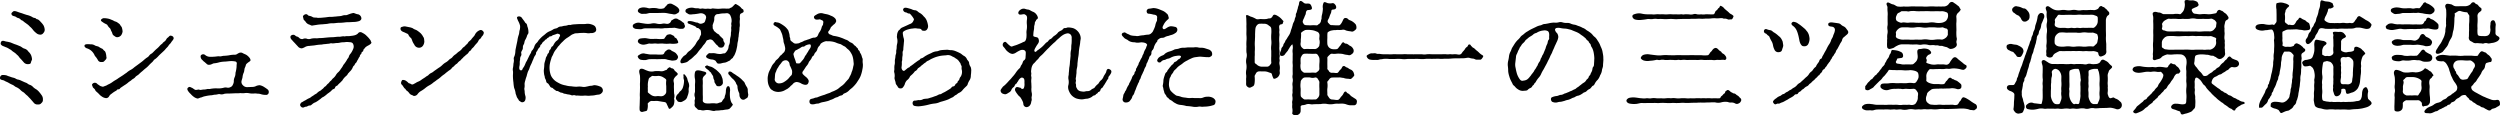 <svg xmlns="http://www.w3.org/2000/svg" width="599.168" height="27.649" viewBox="0 0 599.168 27.649">
  <g id="衛生管理への取り組み" transform="translate(-1000.888 -909.994)" style="isolation: isolate">
    <g id="グループ_8136" data-name="グループ 8136" transform="translate(1000.888 909.994)" style="isolation: isolate">
      <path id="パス_27014" data-name="パス 27014" d="M988.242,993.68c-.29-.261-.551-.61-.753-.755-.319-.23-.61-.609-.812-.725a3.187,3.187,0,0,1-.84-.666,3.45,3.45,0,0,0-.9-.579c-.291-.087-.581-.435-.9-.551a7.389,7.389,0,0,1-.955-.492c-.322-.2-.755-.319-.989-.493s-.927-.145-1.041-.493a.736.736,0,0,1,.464-.869,3.467,3.467,0,0,1,1.1.087,4.78,4.78,0,0,0,.783.288,5.385,5.385,0,0,0,.956.291c.465.145.581.348.956.406a3.308,3.308,0,0,1,.958.348c.232.088.666.319.956.406.348.116.578.406.869.492a1.819,1.819,0,0,1,.869.551,3.267,3.267,0,0,0,.755.55,3.573,3.573,0,0,1,.752.7,8.058,8.058,0,0,1,.609.811,1.607,1.607,0,0,1,.233.985.867.867,0,0,1-.349.782.83.83,0,0,1-.782.348,1.145,1.145,0,0,1-1.128-.492Zm-2.144-9.392a4,4,0,0,1-.493-.551,1.917,1.917,0,0,0-.521-.55,3.041,3.041,0,0,0-.552-.493c-.114-.089-.375-.233-.608-.436a2.228,2.228,0,0,0-.637-.433,3.968,3.968,0,0,0-.667-.377c-.2-.06-.579-.232-.724-.29a1.257,1.257,0,0,1-.667-.464c-.116-.233.056-.755.319-.813.377-.087.638.089.985.147a7.294,7.294,0,0,1,1.043.23c.232.087.811.348,1.1.436.462.145.753.288,1.188.464.317.114.638.491,1.072.578a1.654,1.654,0,0,1,.9.7,2.589,2.589,0,0,1,.638.84,3.284,3.284,0,0,1,.232.985c0,.2-.232.521-.261.782-.056.377-.406.377-.7.406a1.275,1.275,0,0,1-.956-.377Zm4.638-5.913a1.484,1.484,0,0,1-1.045-.407,3.939,3.939,0,0,1-.781-.781,4.973,4.973,0,0,0-.521-.58c-.2-.145-.406-.406-.552-.523-.232-.2-.348-.261-.609-.464a4.7,4.7,0,0,1-.608-.464c-.291-.261-.407-.145-.639-.406a1.183,1.183,0,0,0-.667-.377c-.319-.087-.375-.261-.724-.375-.2-.06-.578-.117-.724-.349-.261-.406.058-.579.261-.782.261-.261.724-.087,1.014,0a10.358,10.358,0,0,0,1.132.377c.377.145.637.232,1.188.406a4.709,4.709,0,0,1,1.246.464,1.456,1.456,0,0,0,.61.261c.261-.029.406.291.551.291.377.027.752.464.954.694a4.3,4.3,0,0,1,.667.842,2.7,2.7,0,0,1,.261.985,1.077,1.077,0,0,1-.317.781A.858.858,0,0,1,990.736,978.375Z" transform="translate(-981.032 -970.07)"/>
      <path id="パス_27015" data-name="パス 27015" d="M994.189,981.011c-.234-.058-.608-.346-.579-.607.029-.32.29-.32.521-.378a5.343,5.343,0,0,1,.927.031,1.714,1.714,0,0,1,1.043.261c.261.172.784.2.958.348a4.078,4.078,0,0,0,.723.406c.261.085.319.319.581.522.261.145.319.493.377.667a3.924,3.924,0,0,1,.114.782c.116.319-.027.579-.317.84-.29.349-.406.435-.811.407a.845.845,0,0,1-.871-.407,5.766,5.766,0,0,0-.551-.84c-.261-.2-.319-.58-.493-.782a2.922,2.922,0,0,0-1.623-1.248Zm13.16,3.22c.319-.234.435-.378.869-.726.377-.319.609-.348.869-.7a1.662,1.662,0,0,1,.7-.581c.377-.346.7-.723,1.072-1.042a5.663,5.663,0,0,0,.784-.755,2.483,2.483,0,0,1,.607-.522c.175-.317.406-.406.7-.666.261-.29.348-.637.609-.781.292-.175.406-.581.842-.465.377.116.522.232.58.551s-.436.753-.58,1.014c-.232.406-.493.494-.668.842-.2.319-.521.549-.782.9-.2.261-.985.927-1.536,1.479a5.714,5.714,0,0,1-.782.753c-.406.2-.58.609-.784.782a9.288,9.288,0,0,0-.782.753,5.6,5.6,0,0,1-.781.724c-.378.291-.7.609-.842.724a8.452,8.452,0,0,0-.812.726c-.261.261-.637.377-.84.667-.261.346-.666.464-.869.666-.2.232-.608.406-.869.667a6.085,6.085,0,0,1-.9.638l-.9.608c-.2.2-.233.378-.523.348-.348,0-.377.291-.549.349a5.741,5.741,0,0,0-1.045.694,1.685,1.685,0,0,0-.61.608.816.816,0,0,1-.753.464,2.1,2.1,0,0,1-.752-.23,4.566,4.566,0,0,1-.724-.522,6.832,6.832,0,0,0-.638-.639c-.175-.172-.377-.261-.494-.578-.087-.261-.549-.522-.579-.7-.058-.319-.319-.522-.031-.782a.749.749,0,0,1,1.133.058c.116.116.317.2.578.406a1.514,1.514,0,0,0,.521.2c.292.145.494-.058.9-.172.172-.031.406-.233.811-.406a5.077,5.077,0,0,0,.782-.465,8.007,8.007,0,0,1,.755-.493,5.781,5.781,0,0,0,.753-.493l.955-.61c.348-.23.552-.406.927-.636a4.916,4.916,0,0,1,.929-.667,4.055,4.055,0,0,0,.927-.639c.174-.145.638-.464.9-.666Zm-9.218-10.436a4.52,4.52,0,0,1,.9.058,3.546,3.546,0,0,1,1.043.319c.406.118.667.348.9.406a1.54,1.54,0,0,1,.7.378,1.273,1.273,0,0,1,.552.551c.145.261.29.288.375.637a4.441,4.441,0,0,1,.145.811,2,2,0,0,1-.348.927,1.244,1.244,0,0,1-.869.464c-.407.058-.724-.29-.956-.435-.29-.174-.261-.608-.493-.956-.174-.261-.174-.609-.435-.811a2.6,2.6,0,0,1-.551-.724c-.117-.176-.58-.291-1.014-.61-.292-.2-.639-.375-.493-.667A1.124,1.124,0,0,1,998.132,973.794Z" transform="translate(-973.364 -969.432)"/>
      <path id="パス_27016" data-name="パス 27016" d="M1024.638,987.134a1.9,1.9,0,0,0,.81-.233,2.514,2.514,0,0,1,.842-.172,3.03,3.03,0,0,1,1.13.491,7.26,7.26,0,0,1,.667.464.753.753,0,0,1,.349.726.631.631,0,0,1-.726.636,3.6,3.6,0,0,1-1.072-.145,2.419,2.419,0,0,0-.784-.145c-.23,0-.405-.058-.752-.058a4.292,4.292,0,0,1-1.42-.058,3.2,3.2,0,0,0-1.16,0,4.5,4.5,0,0,1-.869-.027c-.58.085-1.042.027-1.42.058l-1.393.058a5.361,5.361,0,0,0-1.042.058,1.634,1.634,0,0,1-1.072.087c-.291-.087-.67.116-1.045.116-.435,0-.84.172-1.043.145a9.474,9.474,0,0,0-1.449.23c-.435.06-.9.32-1.043.32-.175,0-.55.261-.811.232a2.3,2.3,0,0,1-.871-.406,4.117,4.117,0,0,1-.723-.668,3.82,3.82,0,0,1-.639-.725c-.089-.145-.349-.55,0-.811.348-.348.609-.058.956.058.433.233.637.521.985.494.436-.058.609-.147.811-.031.175.087.579-.027.842-.058a3.471,3.471,0,0,0,.839-.087c.349-.116.639,0,.813-.058a7.314,7.314,0,0,1,1.565-.145,5.249,5.249,0,0,0,1.623-.116,1.7,1.7,0,0,1,.9-.058,1.212,1.212,0,0,0,.871-.145.9.9,0,0,0,.493-.491,2.057,2.057,0,0,0,.261-.784,2.3,2.3,0,0,1,.2-1.072,2.4,2.4,0,0,0,.2-1.043,7.843,7.843,0,0,0,.261-1.422,5.173,5.173,0,0,1,.058-.841.512.512,0,0,0-.233-.434,4.477,4.477,0,0,0-1.418-.116c-.377.029-1.043.116-1.333.116a6.278,6.278,0,0,0-1.248.174,5.742,5.742,0,0,1-1.217.232c-.261,0-.667.349-1.132.349a.76.76,0,0,1-.723-.292c-.2-.145-.406-.375-.522-.433s-.406-.407-.523-.494c-.232-.2-.464-.782-.232-1.072a.728.728,0,0,1,1.016-.029,1.836,1.836,0,0,0,1.043.406,7.763,7.763,0,0,0,1.129-.029c.407,0,.755-.117,1.161-.087.406.087.755-.116,1.188-.116a10.715,10.715,0,0,0,1.161-.117,6.212,6.212,0,0,1,1.389-.143c.465,0,.639-.262.929-.377a.992.992,0,0,1,.9-.058c.233.172.724.319.985.493a3.058,3.058,0,0,1,.668.608,1.3,1.3,0,0,1,.29.551c.087.262-.32.465-.521.608-.377.29-.522.435-.58.609a3.015,3.015,0,0,1-.262.724c-.116.262-.116.9-.261,1.132a3.483,3.483,0,0,0-.29,1.13c-.029.232-.232.7-.261,1.072a1.154,1.154,0,0,0,.377.84,1.33,1.33,0,0,0,1.016.435Z" transform="translate(-964.023 -966.306)"/>
      <path id="パス_27017" data-name="パス 27017" d="M1040.233,984.522a.939.939,0,0,1-.348.521c-.2.2-.176.406-.348.551a.994.994,0,0,0-.349.522,2.922,2.922,0,0,1-.753,1.014c-.23.319-.261.233-.406.494a1.618,1.618,0,0,1-.406.492,3.856,3.856,0,0,0-.84.956c-.029.116-.233.261-.406.464-.2.2-.349.319-.464.435-.261.232-.319.406-.463.464-.29.116-.435.261-.464.435-.031.232-.232.32-.464.406a1.1,1.1,0,0,0-.464.406,9.41,9.41,0,0,1-.929.7,6.286,6.286,0,0,1-.927.724c-.491.2-.636.492-.956.666a7.008,7.008,0,0,1-.956.638,2.126,2.126,0,0,0-.725.406c-.29.232-.406.406-.782.377-.2,0-.521.29-.842.29-.346,0-.376.261-.811.174-.29-.058-.609-.464-.521-.725.2-.579.492-.521.61-.639a6.581,6.581,0,0,1,.723-.4,5.407,5.407,0,0,1,.7-.406,1.878,1.878,0,0,0,.668-.406c.261-.175.58-.348.667-.436.145-.145.464-.23.668-.433a2.455,2.455,0,0,1,.636-.494c.406-.172.464-.375.637-.462.261-.146.435-.521.7-.639.2-.085.378-.464.667-.667.261-.174.406-.521.639-.666.2-.116.348-.464.636-.667a2.862,2.862,0,0,0,.61-.724,2.512,2.512,0,0,1,.609-.724,3.282,3.282,0,0,0,.58-.755,4.638,4.638,0,0,0,.523-.781c.084-.233.261-.349.491-.7a7.134,7.134,0,0,0,.464-.724c.087-.232.378-.435.435-.724a1.7,1.7,0,0,1,.435-.753,4.5,4.5,0,0,0,.581-1.045,1.4,1.4,0,0,0-.088-1.418c-.317-.32-.723-.233-1.014-.291a3.876,3.876,0,0,0-1.072.058,3.5,3.5,0,0,0-.985.089,3.528,3.528,0,0,1-.927.085,4.513,4.513,0,0,1-.9.087c-.406-.116-.608.087-.9.087-.262,0-.7.089-.929.089-.29,0-.579.114-.9.114a10.424,10.424,0,0,0-1.45.174c-.377.058-.987.087-1.3.145a2.083,2.083,0,0,0-1.1.291,3.008,3.008,0,0,1-.7.288,1.212,1.212,0,0,1-1.013-.522c-.349-.348-.552-.609-.784-.839-.321-.319-.465-.521-.667-.724-.2-.175-.465-.726-.116-.987a.836.836,0,0,1,.551-.174c.319-.029.551.376.812.406a1.108,1.108,0,0,1,.61.377,1.009,1.009,0,0,0,.812.232,1.261,1.261,0,0,1,1.1-.029,1.451,1.451,0,0,0,.9-.058,4.349,4.349,0,0,1,1.3-.087c.406,0,.493-.058.868-.058.583,0,1.133-.085,1.537-.116.551-.058,1.074-.087,1.393-.087s1.072-.116,1.449-.116c.52.058.927-.174,1.391-.087.145.029.435-.087.784-.058a3.951,3.951,0,0,0,.839-.058,4.985,4.985,0,0,0,.871-.145,1.937,1.937,0,0,0,.7-.348c.2-.174.261-.407.7-.407.261,0,.492.2.7.291a3.269,3.269,0,0,1,.842.667,5.178,5.178,0,0,1,.723.811c.231.233.231.494.32.609.172.261-.261.58-.7.813a3.642,3.642,0,0,0-.609.375c-.116.088-.261.319-.493.552-.174.145,0,.464-.317.578-.262.06-.176.464-.322.552a.836.836,0,0,0-.317.579c-.058.174-.261.261-.319.551Zm-12.87-10.869a.948.948,0,0,1,.609-.348c.348-.058.523.32.726.377a2.152,2.152,0,0,1,.927.319c.261.174.839.058,1.159.174a10.566,10.566,0,0,0,1.536-.087c.377,0,1.159-.174,1.538-.145a5.659,5.659,0,0,0,.927-.058,8.9,8.9,0,0,0,.9-.087,4.531,4.531,0,0,0,.929-.116,2,2,0,0,1,.9-.145c.348,0,.436-.116.811-.232a6,6,0,0,1,.985-.29c.29-.029.639.261,1.217.319a1.08,1.08,0,0,1,.755.927c.029.436-.433.7-.783.753a3.922,3.922,0,0,1-1.072.146c-.494.027-.61.027-1.072.058a6.462,6.462,0,0,0-1.072.056,10.514,10.514,0,0,1-1.45.089c-.58.027-.956.116-1.362.116a4.1,4.1,0,0,0-1.219.114,6.972,6.972,0,0,1-.9.089,5.066,5.066,0,0,1-.7.056,9.959,9.959,0,0,0-1.043.116c-.521.087-.813.118-1.1.175-.261.027-.4-.145-.782-.261a1.529,1.529,0,0,1-.782-.608c-.174-.291-.551-.494-.551-.755C1027.391,974.087,1027.16,973.913,1027.362,973.652Z" transform="translate(-954.669 -969.898)"/>
      <path id="パス_27018" data-name="パス 27018" d="M1042.864,975.224a3.3,3.3,0,0,1,.784.261c.232.23.694.319.954.491a7.047,7.047,0,0,1,.871.668,3.364,3.364,0,0,1,.639.9c.23.261.2.608.261,1.072a1.881,1.881,0,0,1-.349,1.045,1.105,1.105,0,0,1-.956.464,1.213,1.213,0,0,1-.956-.494c-.116-.145-.116-.232-.32-.52a2.9,2.9,0,0,1-.317-.668c-.116-.259-.145-.521-.377-.7a1.819,1.819,0,0,1-.55-.753.82.82,0,0,0-.494-.319,4.56,4.56,0,0,0-.694-.319c-.378-.145-.726-.406-.7-.811,0-.291.176-.377.463-.436a1.381,1.381,0,0,1,.842-.058Zm3.741,11.971c.319-.29.607-.349.752-.522a2.188,2.188,0,0,1,.842-.579c.375-.233.406-.32.84-.609.174-.118.609-.436.84-.581a4.466,4.466,0,0,0,.812-.637,3.865,3.865,0,0,1,.84-.637,3.12,3.12,0,0,0,.782-.638c.32-.29.581-.319.811-.637a2.825,2.825,0,0,1,.668-.61c.232-.114.522-.491.9-.724a2.736,2.736,0,0,0,.753-.694c.232-.348.551-.406.755-.7.172-.232.578-.464.694-.781.058-.176.579-.464.782-.784.174-.29.668-.724.784-.985a2.139,2.139,0,0,1,1.3-1.188c.377-.118.868.348.868.666a1.438,1.438,0,0,1-.406.811c-.23.2-.23.493-.462.61a1.156,1.156,0,0,0-.435.52,2.125,2.125,0,0,1-.464.637,6.938,6.938,0,0,0-.581.7c-.174.259-.579.52-.636.7-.145.346-.465.377-.58.579a1.717,1.717,0,0,1-.609.667c-.32.2-.261.319-.406.375-.261.117-.349.349-.494.465a2.633,2.633,0,0,0-.494.522,4.627,4.627,0,0,0-.522.407c-.145.143-.29.406-.52.491a2.823,2.823,0,0,0-.522.493c-.2.2-.406.261-.552.494-.29.406-.667.522-.868.724-.437.319-.522.406-.9.724a6.314,6.314,0,0,0-.9.7,5.984,5.984,0,0,1-.9.666c-.377.349-.753.522-.927.7a4.9,4.9,0,0,1-.958.637,5.916,5.916,0,0,0-.956.666,7.292,7.292,0,0,1-.927.638,2.55,2.55,0,0,0-.869.784,1.013,1.013,0,0,1-.7.406c-.29.058-.319-.087-.639-.2a1.236,1.236,0,0,1-.666-.492,2.205,2.205,0,0,0-.607-.58c-.232-.175-.232-.406-.434-.494-.176-.087-.493-.753-.726-.927-.261-.232-.2-.609,0-.956.145-.291.435-.145.579-.145a1.367,1.367,0,0,1,.61.32c.346.23.433.462.578.462.291.029.377.174.552.232.29.145.491-.058.958-.29a3.864,3.864,0,0,1,.781-.4,3.642,3.642,0,0,0,.782-.494Z" transform="translate(-944.672 -968.687)"/>
      <path id="パス_27019" data-name="パス 27019" d="M1060.082,974.594c.2.261.261.464.406.549.377.2.29.666.465,1.014a3.627,3.627,0,0,1,.172,1.1c.058.434-.261.637-.29.782a4.319,4.319,0,0,1-.521,1.188c-.2.465-.145.784-.319,1.014a1.216,1.216,0,0,0-.2.7,1.113,1.113,0,0,1-.2.724c-.174.348-.261.462-.174.754a.832.832,0,0,1-.174.724,1.688,1.688,0,0,0-.116.753,2.412,2.412,0,0,0-.087.782,3.076,3.076,0,0,1-.087.842c-.059.346-.059.869.319.927.145.027.349,0,.435-.319.058-.175.29-.436.406-.666.261-.465.348-.9.551-1.161.116-.174.348-.724.493-.985a8.14,8.14,0,0,1,.435-.841c.233-.291.2-.666.407-.782a2.5,2.5,0,0,0,.55-.987,1.962,1.962,0,0,1,.608-.9c.29-.291.261-.436.636-.813a8.1,8.1,0,0,1,.7-.7c.174-.145.435-.319.782-.637a3.464,3.464,0,0,1,.869-.551,4.272,4.272,0,0,0,.956-.494c.406-.23.755-.145,1.072-.406a1.262,1.262,0,0,1,.813-.261c.348-.058.609-.172.812-.172a2.522,2.522,0,0,0,.84-.176c.378-.085.406.06.811-.085a4.732,4.732,0,0,1,.84-.089c.261-.029.493-.029.871-.056.406-.031,1.159.027,1.681-.031a2.928,2.928,0,0,1,1.507.145,2.025,2.025,0,0,1,.7.378,1.429,1.429,0,0,1,.319.81.7.7,0,0,1-.464.7,1.5,1.5,0,0,1-.869.145,2.375,2.375,0,0,1-1.014,0,5.768,5.768,0,0,0-.985-.031c-.667,0-1.072.089-1.451.089a1.356,1.356,0,0,0-.666.172,1.858,1.858,0,0,0-.636.32,10.086,10.086,0,0,1-.987.666,5.725,5.725,0,0,0-.929.813,6.347,6.347,0,0,0-.839.9c-.2.234-.319.292-.406.464a5.928,5.928,0,0,1-.377.523,4.117,4.117,0,0,0-.639,1.043c-.172.493-.433.724-.492,1.13a8.927,8.927,0,0,0-.319,1.13,5.239,5.239,0,0,0,.089,2.55,2.7,2.7,0,0,0,.551,1.074,3.52,3.52,0,0,0,.839.782,9.14,9.14,0,0,0,1.072.579,5.331,5.331,0,0,0,1.219.348,4.836,4.836,0,0,0,1.3.2,8.11,8.11,0,0,0,1.334.116,4.472,4.472,0,0,1,1.246,0,2.212,2.212,0,0,0,1.072-.029c.261-.029.783-.2,1.072-.2.406,0,.667-.175.927-.145a4.023,4.023,0,0,1,1.189.288,1.028,1.028,0,0,1,.754.869.819.819,0,0,1-.29.726,1.112,1.112,0,0,1-.726.377,5.44,5.44,0,0,0-.9.145,5.223,5.223,0,0,1-.956.087,3.513,3.513,0,0,1-.927.029,4.653,4.653,0,0,0-.9,0c-.549.056-1.157-.058-1.563-.029-.292.029-.523-.176-.813-.087-.406.116-.521-.058-.811-.116-.232-.059-.666-.087-.812-.145-.348-.118-.578-.058-.782-.2-.261-.175-.55-.117-.753-.233-.348-.172-.521-.319-.724-.319-.29.03-.378-.2-.666-.348-.262-.145-.349-.406-.61-.433-.346-.089-.377-.262-.55-.523-.145-.2-.261-.464-.462-.55-.261-.116-.32-.319-.378-.667-.058-.232-.288-.551-.288-.753-.03-.348-.146-.464-.177-.842a4.973,4.973,0,0,1-.057-.927,9.86,9.86,0,0,0,.116-1.362c.058-.522.232-.84.319-1.3a1.512,1.512,0,0,1,.261-.639c.174-.259.116-.433.29-.609a.744.744,0,0,0,.29-.578c0-.232.2-.261.378-.579.114-.233.114-.464.375-.581.2-.085.232-.288.435-.608a2.449,2.449,0,0,1,.523-.667c.348-.261.549-.377.666-.81.145-.32.319-.407.2-.726a1.068,1.068,0,0,0-.639-.232,8.757,8.757,0,0,1-.9.319c-.32.058-.464.348-.7.319-.348-.029-.406.29-.609.348-.29.087-.29.348-.521.406s-.232.261-.464.436a1.1,1.1,0,0,0-.464.522c-.087.259-.406.259-.406.551-.03.174-.058.288-.348.549a2.482,2.482,0,0,0-.349.609c-.145.233-.317.349-.317.61a1.01,1.01,0,0,1-.29.638,3.583,3.583,0,0,0-.291.608c-.115.348-.2.435-.319.753a5.524,5.524,0,0,1-.317.726,7.189,7.189,0,0,0-.32.752,2.974,2.974,0,0,1-.318.753,4.122,4.122,0,0,0-.262.755c-.087.23-.087.433-.232.782a7.972,7.972,0,0,0-.232.782,3.341,3.341,0,0,0-.174.84,3.09,3.09,0,0,1-.057,1.1c0,.261.084.464.084.752a3.541,3.541,0,0,0,.146.929,1.508,1.508,0,0,1,.058.752c-.058.61-.406.842-.782.842-.349,0-.433-.2-.579-.261-.29-.116-.319-.435-.464-.581a1.785,1.785,0,0,1-.348-.694c-.087-.29-.145-.32-.2-.581a4.582,4.582,0,0,0-.349-1.3,9.193,9.193,0,0,1-.172-1.306,11.768,11.768,0,0,1-.118-1.362c-.027-.493.06-.956,0-1.392a1.82,1.82,0,0,1,.029-.869,7.533,7.533,0,0,0,.089-.9,3.645,3.645,0,0,0,.116-.9,1.062,1.062,0,0,1,.116-.869,4.046,4.046,0,0,0,.232-1.275c.029-.406.145-.782.23-1.276.06-.29.2-.9.261-1.244a6.165,6.165,0,0,1,.291-1.277c.2-.523.114-.929.261-1.217a3.694,3.694,0,0,0,.087-1.014,4.585,4.585,0,0,0-.494-1.219c-.172-.493-.433-.812-.057-.985a.845.845,0,0,1,1.045.407Z" transform="translate(-934.478 -969.592)"/>
      <path id="パス_27020" data-name="パス 27020" d="M1078.166,977.546c-.406,0-.84.261-1.132.2a10.977,10.977,0,0,1-1.157-.087c-.378-.146-.639-.319-.639-.666,0-.291.118-.436.639-.666a1.811,1.811,0,0,1,1.157-.089l1.132.176a4.723,4.723,0,0,0,1.42,0,2.785,2.785,0,0,1,1.391,0,2.941,2.941,0,0,0,1.422,0c.608-.118.955.172,1.42,0,.637-.261.55-.7.724-.784.406-.2.637-.464,1.072-.435.32.029.32.058.465.174a4.034,4.034,0,0,1,1.014.609c.2.234.4.145.491.522.059.32.233.406.145.639-.232.636-.636.491-1.159.521-.406-.031-1.1-.261-1.42-.261-.465.058-.956.029-1.216.058-.523.056-.929,0-1.19.056a4.114,4.114,0,0,1-1.188.031Zm2.725,6.259a8.49,8.49,0,0,0,1.507,0c.174-.027.348-.172.464-.491.058-.175.261-.29.491-.492a.81.81,0,0,1,1.161.056c.172.146.609.261,1.016.581.29.319.636.752.551,1.072-.145.464-.406.638-.667.666a3.011,3.011,0,0,1-.929.058c-.377-.116-.841-.145-1.014-.232a2.337,2.337,0,0,0-.956-.116c-.667,0-1.161.029-1.594.029a13.34,13.34,0,0,0-1.537,0c-.406-.029-.9.232-1.13.2a3.92,3.92,0,0,1-1.159-.087,1.041,1.041,0,0,1-.639-.667c-.116-.261.2-.406.639-.666a1.5,1.5,0,0,1,1.159-.087c.319.029.609.116,1.13.172Zm-3.8-3.825a6.3,6.3,0,0,1,1.159-.087c.232,0,.667.116,1.13.174.435.058,1.159-.027,1.623,0a7.793,7.793,0,0,0,1.653,0c.2-.027.2-.2.433-.493.147-.174.261-.435.465-.493.84-.261.9,0,1.159.087.291.145.435.174.521.435.058.232.377.175.522.436.581.955.406,1.013.031,1.13a5.193,5.193,0,0,1-1.624.027,7.491,7.491,0,0,1-1.624,0c-.491-.058-1.13.058-1.594,0-.578-.085-1.014.087-1.565,0-.406-.058-.637.145-1.13.2a1.779,1.779,0,0,1-1.159-.085c-.523-.234-.551-.378-.639-.667A.725.725,0,0,1,1077.094,979.98Zm2.289-6.116c-.29,0-.782.2-1.13.2-.435-.058-.753.116-1.159-.087-.435-.2-.639-.377-.639-.666a.874.874,0,0,1,.639-.667,2.286,2.286,0,0,1,1.159-.087c.493.029.753.232,1.13.174a5.389,5.389,0,0,1,1.681,0,2.587,2.587,0,0,0,1.623,0c.2-.087.233-.29.494-.493.232-.2.261-.406.494-.494a1.126,1.126,0,0,1,1.157.058,5.889,5.889,0,0,1,.987.581c.346.261.694.667.549,1.072-.172.493-.377.377-.694.638a1.291,1.291,0,0,1-.958.029,9.187,9.187,0,0,1-1.072-.174,4.837,4.837,0,0,0-.985-.116c-.579,0-1.072.029-1.682.029Zm-2.407,17.883c0-.464-.027-.811,0-1.159a14.045,14.045,0,0,0,0-1.565c0-.435-.406-1.19-.027-1.653.2-.23.666-.172,1.072.031a7.373,7.373,0,0,0,1.043.406,2.782,2.782,0,0,0,1.391,0,6.991,6.991,0,0,1,1.364,0,1.74,1.74,0,0,0,.985-.116c.377-.2.521-.117.609-.262a1.377,1.377,0,0,1,.579-.521c.2-.145.377.175.551.2a.782.782,0,0,1,.667.436c.087.23.465.433.551.549.116.176.348.263.232.494s-.116.145-.29.317a2.459,2.459,0,0,0-.579.7c-.259.55.029.869,0,1.333a8.081,8.081,0,0,0,0,1.188,10.313,10.313,0,0,0,.029,1.045,2.1,2.1,0,0,1,.029,1.042c-.116.261.089.463.029.755a2.927,2.927,0,0,1-.145.9,1.5,1.5,0,0,1-.378.521c-.2.174-.636.7-.839.292l-.522-1.132c-.118-.232-.261-.319-.724-.377-.32-.031-1.014-.174-1.449-.232-.32-.029-.987.058-1.276,0a.955.955,0,0,0-.694.261c-.2.2-.406.29-.349.493a3.536,3.536,0,0,1-.029.987c-.089.433-.089.608-.433.694-.177.031-.7.176-.844.2a.6.6,0,0,1-.636-.433,6.367,6.367,0,0,1,0-1.074l.029-.9c0-.319.029-.667.029-1.13a7.738,7.738,0,0,1,0-1.161Zm6.291-.375a5.1,5.1,0,0,1,0-1.335c.058-.319-.406-.55-.666-.724a2.278,2.278,0,0,0-1.3-.376,4.862,4.862,0,0,1-1.305,0c-.174-.031-.464.29-.638.376-.348.2-.317.58-.377.724a4.4,4.4,0,0,0-.116,1.478c-.058.465.029.871-.029,1.275,0,.145.465.465.725.668a1.837,1.837,0,0,0,1.363.346c.522-.085.9.059,1.275,0a1.1,1.1,0,0,0,.724-.375.925.925,0,0,0,.348-.724Zm5.478.114a2.794,2.794,0,0,0-.089,1.13,3.935,3.935,0,0,1-.317,1.219,1.455,1.455,0,0,1-.666.956c-.464.261-.782.493-1.132.406-.317-.029-.493-.059-.607-.261s-.291-.29-.349-.608a1.287,1.287,0,0,1,.233-.784c.085-.172.406-.348.549-.636.174-.319.435-.349.581-.639a1.7,1.7,0,0,0,.348-.694,4.721,4.721,0,0,0,.232-1.364c.056-.319-.2-.639-.116-.985.027-.406-.145-.609.056-.667.175-.06.32.174.407.288a2.58,2.58,0,0,1,.435.755,4.207,4.207,0,0,0,.319.985A2.174,2.174,0,0,1,1088.746,991.487Zm5.71-11.014a.992.992,0,0,0-.84-.261c-.232.145-.61.087-.753.406a3.644,3.644,0,0,1-.58.84c-.29.29-.407.609-.726.929a10.555,10.555,0,0,0-.723.9,3.781,3.781,0,0,1-.813.842,9.427,9.427,0,0,1-.842.782,3.328,3.328,0,0,0-.549.406,1.568,1.568,0,0,1-.7.406,7.621,7.621,0,0,1-.9.2c-.261,0-.377-.2-.377-.435a1.553,1.553,0,0,1,.436-.869,1.808,1.808,0,0,1,.58-.579,1.429,1.429,0,0,0,.464-.377,2.541,2.541,0,0,1,.812-.784,4.917,4.917,0,0,0,.753-.781,4.418,4.418,0,0,0,.666-.871,4.278,4.278,0,0,1,.61-.927.94.94,0,0,0,.317-.637l.319-.637c0-.232.031-1.045-.259-1.217-.176-.089-.32-.348-.522-.348-.32.029-.349-.2-.552-.349a13.17,13.17,0,0,0-1.217-.522c-.464-.2-.725-.2-.668-.578.031-.233.436-.261.927-.175.552.087,1.1.348,1.306.32s.465.261.871.288a1.564,1.564,0,0,0,.694-.2c.32-.116.348-.319.494-.753.056-.29.317-.607-.06-1.13a1.477,1.477,0,0,0-1.362-.406,11.98,11.98,0,0,1-1.36.2c-.465,0-.958.2-1.394-.087-.375-.261-.636-.319-.636-.667,0-.32.145-.493.636-.666a2.531,2.531,0,0,1,1.394-.087c.549.174.811-.029,1.36.174.261.087.581-.116.956,0a3.546,3.546,0,0,0,.958,0c.2-.029.724.116.958,0,.317-.116.52,0,.927,0a6.517,6.517,0,0,0,1.3,0,6.517,6.517,0,0,1,1.3,0c.435-.029.637.056.871-.116.172-.116.348-.116.55-.291.261-.23.549-.578.694-.667.175-.114.322.058.552.175a3.885,3.885,0,0,1,.666.464c.232.2.232.348.579.551.232.087.2.319.232.464.116.435-.725.464-.84.811a2.719,2.719,0,0,0-.029,1.072,4.45,4.45,0,0,0-.058,1.045,2.889,2.889,0,0,1-.058,1.072,5.164,5.164,0,0,1-.087,1.041,8.707,8.707,0,0,0-.115,1.045c-.117.464-.088.811-.146,1.043a4.869,4.869,0,0,0-.174,1.045c-.029.261-.145.781-.2,1.014a4.95,4.95,0,0,1-.262.84,3.993,3.993,0,0,1-.32.7c-.259.29-.23.464-.406.579a1.787,1.787,0,0,0-.491.435c-.176.2-.436.232-.609.348a2.576,2.576,0,0,1-.666.261,4.715,4.715,0,0,0-.784.145,1.957,1.957,0,0,1-.87.087c-.261-.029-.434-.464-.608-.667a1.764,1.764,0,0,0-1.016-.319,3.239,3.239,0,0,1-.9-.29c-.2-.087-.464-.348-.292-.609a2.876,2.876,0,0,1,.522-.521c.176-.174.494-.031.9-.087a3.166,3.166,0,0,1,1.043.114,4.821,4.821,0,0,0,.9.089c.407-.029.552-.147.9-.147.2,0,.406-.172.609-.464a2.4,2.4,0,0,0,.377-.694c.116-.348.056-.667.23-.929a2.623,2.623,0,0,0,.175-.956,3.886,3.886,0,0,1,.145-.927,3.071,3.071,0,0,0,.087-.956,3.642,3.642,0,0,0,.085-.927c-.085-.29.089-.753.031-.987-.116-.261.085-.636.058-.985a2.743,2.743,0,0,0-.261-1.159.956.956,0,0,0-.608-.609c-.232-.116-.639.029-1.074,0a5.643,5.643,0,0,0-1.1.145c-.232.058-.609-.058-.9.348-.319.436-.174.811-.232,1.13-.087.551-.406,1.045-.377,1.391.058.233-.029.551.085.7.176.2.147.435.378.609.145.087.377.348.61.493.143.116.491.2.607.493.087.232.348.232.465.464.085.232.406.2.406.493,0,.494.377.782.346.985-.085.581-.375.956-.81.956-.407,0-.609-.087-.726-.259-.174-.292-.377-.349-.549-.552Zm-2.434,12.957a12.415,12.415,0,0,1,0,1.449c0,.348.406.579.753.637a5.519,5.519,0,0,0,1.217,0,5.592,5.592,0,0,1,.985,0,1.331,1.331,0,0,0,.9-.116c.116-.087.636-.06.752-.348a3.716,3.716,0,0,1,.551-.753c.116-.145.058-.406.233-.813a3.035,3.035,0,0,0,.145-.984c.058-.581.2-1.1.58-1.1.348,0,.433.608.433,1.014a7.338,7.338,0,0,0-.027,1.566,4,4,0,0,0,.317,1.275c.2.348.407.492.349.637a5.729,5.729,0,0,1-.725.869,1.3,1.3,0,0,1-.753.232,9.059,9.059,0,0,0-.9.147,5.175,5.175,0,0,0-.9.085l-.84.029c-.377.174-.667.058-1.132-.029a3.413,3.413,0,0,0-1.623-.029,1.92,1.92,0,0,1-.839-.087c-.234-.058-.522.058-.726-.172-.174-.234-.346-.291-.551-.552a.862.862,0,0,1-.145-.753c.058-.348-.058-.724.029-.958a1.023,1.023,0,0,0,0-.723,1.7,1.7,0,0,1,.029-1.074c.058-.2,0-.666.03-1.042,0-.2-.03-.639,0-1.045a4.577,4.577,0,0,0,0-1.072,3.82,3.82,0,0,1-.03-1.537c.114-.578.492-.551.753-.578a3.922,3.922,0,0,1,1.043.2c.406.114.956.172.929.522,0,.145-.32.464-.494.609a1.176,1.176,0,0,0-.346,1.1c0,.232.029.637,0,.956-.029.29,0,.724,0,.987Zm4.723-3.826a3.693,3.693,0,0,1,.087.782.757.757,0,0,1-.232.726.954.954,0,0,1-.7.317c-.29-.029-.493,0-.609-.2l-.348-.579c-.2-.261-.087-.464-.174-.7a1.828,1.828,0,0,1-.232-.637c.029-.407-.32-.637-.493-1.043-.089-.233-.233-.2-.406-.436a2.551,2.551,0,0,0-.521-.464c-.464-.319-.7-.694-.464-.752.174-.06.319-.292.55-.145a2.79,2.79,0,0,0,.782.261,3.2,3.2,0,0,1,.869.491,3.648,3.648,0,0,1,.7.551,4.655,4.655,0,0,1,.521.521,1.913,1.913,0,0,1,.407.609Zm5.826,4.665c-.317.118-.406.349-.782.378a.736.736,0,0,1-.638-.261,1.36,1.36,0,0,1-.319-.609c-.056-.291,0-.639-.145-.842a3.68,3.68,0,0,1-.348-1.333.83.83,0,0,0-.23-.638c-.088-.087-.118-.406-.291-.609a3.043,3.043,0,0,0-.493-.608,4.33,4.33,0,0,1-.638-.639c-.348-.491-.726-.578-.464-1.1.085-.145.464-.2.84.116.261.232.7.435.984.667.262.2.436.261.784.551a5.307,5.307,0,0,1,.7.638c.145.174.493.406.582.753a5.347,5.347,0,0,0,.433.811,1.382,1.382,0,0,1,.261.9,5.386,5.386,0,0,0,.118.955C1102.92,993.662,1102.8,994.184,1102.571,994.269Z" transform="translate(-923.586 -970.748)"/>
      <path id="パス_27021" data-name="パス 27021" d="M1113.3,979.06l.723.32a1.924,1.924,0,0,1,.7.346,2.022,2.022,0,0,0,.666.406,1.421,1.421,0,0,1,.579.464c.2.262.378.232.551.493.2.291.406.291.464.579.031.291.348.32.406.609.031.233.175.349.321.639a3.637,3.637,0,0,1,.232.724,1.158,1.158,0,0,1,.145.753,3.931,3.931,0,0,0,.056.84,4.689,4.689,0,0,1-.114,1.275,7.867,7.867,0,0,1-.291,1.19,4.909,4.909,0,0,1-.493,1.1c-.114.2-.435.667-.636.985a8.478,8.478,0,0,1-.782.9c-.291.319-.523.436-.9.782a2.748,2.748,0,0,1-1.014.726c-.29.116-.407.143-.522.319s-.291.23-.579.29c-.378.085-.494.261-.811.377a2.469,2.469,0,0,0-.842.348,3.858,3.858,0,0,1-.812.319,3.257,3.257,0,0,1-.869.319,8.753,8.753,0,0,1-.927.2,3.246,3.246,0,0,0-.9.29c-.2.087-.551.029-.9.145a2.226,2.226,0,0,1-.781.087c-.784,0-.753-1.014-.378-1.217.348-.174.552-.118.928-.29.347-.176.492-.031.929-.261a16.182,16.182,0,0,1,1.536-.522,9.968,9.968,0,0,1,1.016-.378c.317-.087.522-.261.839-.375a5.654,5.654,0,0,0,.84-.378,3.028,3.028,0,0,0,.753-.491,7.477,7.477,0,0,1,.755-.581,4.62,4.62,0,0,0,.666-.637c.145-.2.494-.551.608-.7a1.713,1.713,0,0,0,.493-.753,4.939,4.939,0,0,0,.405-.811c.087-.378.2-.551.29-.842a8.142,8.142,0,0,0,.2-.9,1.785,1.785,0,0,0,.058-.958,6.064,6.064,0,0,0-.174-1.188,3.188,3.188,0,0,0-.434-1.014,2.978,2.978,0,0,0-.7-.869c-.348-.233-.609-.639-.869-.726s-.784-.491-1.014-.549a5.591,5.591,0,0,1-1.1-.378,4.648,4.648,0,0,0-1.13-.261c-.319-.058-.841,0-1.13-.058a2.9,2.9,0,0,0-1.246.552c-.176.114-.176.348-.347.52a1.769,1.769,0,0,0-.522.84,1.6,1.6,0,0,1-.524.842c-.2.2-.261.666-.521.811-.317.2-.23.435-.55.84-.261.406-.433.464-.522.811a2.988,2.988,0,0,1-.551.811c-.232.319-.433.7-.693,1.045-.234.288-.349.549-.089.869a6.529,6.529,0,0,0,.7.637c.435.348.726.811.667,1.1-.116.637-.377.813-.9.782a2.568,2.568,0,0,1-1.042-.406,2.74,2.74,0,0,0-.9-.261,1.242,1.242,0,0,0-.9.406,2.316,2.316,0,0,1-.491.464c-.146.089-.234.319-.493.464a2,2,0,0,1-.581.406l-.637.349a3.456,3.456,0,0,1-1.391.288,2.791,2.791,0,0,1-1.13-.261c-.378-.261-.552-.288-.782-.637a3.939,3.939,0,0,1-.436-.956,4.451,4.451,0,0,1-.145-1.13,3.331,3.331,0,0,1,.088-1.014,3.488,3.488,0,0,1,.318-1.016c.175-.375.261-.491.465-.927a2.716,2.716,0,0,1,.607-.927c.32-.317.349-.609.667-.84a3.055,3.055,0,0,0,.726-.782c.174-.291.261-.2.523-.494a4.289,4.289,0,0,1,.522-.522,1.476,1.476,0,0,0,.261-1.1c-.031-.2-.146-.667-.2-.869a2.2,2.2,0,0,1-.2-.9,6.156,6.156,0,0,0-.174-.782,3.572,3.572,0,0,0-.29-1.014c-.145-.319-.233-.551-.377-.811a4.1,4.1,0,0,0-.956-.724c-.435-.261-.609-.291-.58-.609a.467.467,0,0,1,.724-.349,1.794,1.794,0,0,1,.9.261,8.238,8.238,0,0,1,.985.639,3.649,3.649,0,0,1,.726.752c.23.2.261.464.377.842a2.852,2.852,0,0,1,.145.753c0,.377.172.435.145.725a.665.665,0,0,0,.288.552c.174.114.29.23.523.4.348.262.753.145,1.188.087.2-.027.377-.2.609-.261a2.671,2.671,0,0,0,.636-.29c.177-.116.583-.174.784-.29a7.858,7.858,0,0,0,.782-.259,3.13,3.13,0,0,1,.812-.261,1.035,1.035,0,0,0,.84-.291c.2-.2.292-.7.523-.985a3.141,3.141,0,0,0,.551-1.19c.058-.348.346-.491.346-.839,0-.2.089-.319.03-.552-.058-.261-.261-.261-.7-.493-.2-.085-.406.058-.78.029a.655.655,0,0,1-.724-.435c-.089-.377.116-.493.666-.811a1.85,1.85,0,0,1,1.391-.261,6.564,6.564,0,0,0,.869.2,3.779,3.779,0,0,1,1.1.377,2.344,2.344,0,0,1,.9.522,1.026,1.026,0,0,1,.378.811,1.469,1.469,0,0,1-.666.84c-.32.348-.639.552-.668.755a3.146,3.146,0,0,1-.521.84c-.172.143.029.637.378.724.406.116.609.319.954.348a9.559,9.559,0,0,1,1.306.29Zm-12.407,7.043c-.145-.377-.261-.464-.288-.667-.029-.232-.089-.638-.262-.752-.172-.147-.261-.349-.667-.349a1.144,1.144,0,0,0-.985.493c-.174.29-.579.7-.7.929-.172.346-.261.4-.406.667-.2.377-.143.406-.288.694a1.637,1.637,0,0,0-.2.755c-.031.2-.031.435-.058.812a.873.873,0,0,0,.232.84.963.963,0,0,0,.753.348,2.357,2.357,0,0,0,1.043-.232A5.882,5.882,0,0,0,1100,989a3.087,3.087,0,0,0,.52-.551,5.171,5.171,0,0,1,.552-.58,2.243,2.243,0,0,0,.085-1.1A6.835,6.835,0,0,0,1100.895,986.1Zm3.566-5.332c-.317.145-.261.317-.7.29-.232,0-.521.261-.81.433-.349.146-.467.291-.784.407-.29.114-.349.317-.493.551a.656.656,0,0,0-.145.58c.058.174.116.463.2.7a9.228,9.228,0,0,1,.406,1.188c.029.233.435.145.637.174.29.029.493-.29.812-.666a3.034,3.034,0,0,0,.637-.956c.06-.2.377-.492.435-.666.087-.2.292-.406.407-.666.056-.145.259-.378.462-.726.29-.522.116-.927-.115-.9A2.285,2.285,0,0,0,1104.461,980.772Z" transform="translate(-911.34 -969.886)"/>
      <path id="パス_27022" data-name="パス 27022" d="M1132.532,988.624a1.965,1.965,0,0,1-.288.956,3.946,3.946,0,0,0-.436.869c-.087.406-.261.494-.579.812a7.633,7.633,0,0,0-.667.7,2.1,2.1,0,0,1-.784.639c-.462.2-.521.406-.839.551-.319.116-.522.435-.782.549-.348.145-.609.292-1.016.494a9.424,9.424,0,0,1-1.1.377c-.319.116-.724.174-1.1.348a3.745,3.745,0,0,1-1.016.261,8.417,8.417,0,0,0-1.333.232,13.486,13.486,0,0,1-2.117.406,3.808,3.808,0,0,1-1.536-.087c-.521-.232-.493-1.217.145-1.246.348.029.753-.145,1.043-.116a1.579,1.579,0,0,0,.987-.232,4.5,4.5,0,0,1,.954-.116c.378-.058.667-.2,1.045-.29.317-.089.609-.232,1.014-.349s.724-.406.985-.406c.319,0,.55-.288.956-.433.174-.088.55-.291.956-.552a7.185,7.185,0,0,0,.638-.406c.261-.2.291-.435.61-.493.348-.029.433-.232.578-.521.116-.2.494-.261.521-.58.031-.261.32-.261.406-.609a1.438,1.438,0,0,1,.349-.666,2.257,2.257,0,0,0,.261-1.508,1.74,1.74,0,0,1-.058-.752c.029-.32-.174-.436-.23-.7-.061-.317-.234-.406-.349-.609a2.021,2.021,0,0,0-.464-.522c-.2-.174-.348-.2-.581-.405a4.265,4.265,0,0,0-.638-.319,1.765,1.765,0,0,0-1.478-.262,10.947,10.947,0,0,0-1.306.118,9.509,9.509,0,0,0-1.215.319,11.325,11.325,0,0,0-1.19.521,3.694,3.694,0,0,1-.55.319,1.4,1.4,0,0,0-.549.348c-.176.176-.32.2-.523.378a2.925,2.925,0,0,1-.522.406,2.551,2.551,0,0,1-.493.433c-.2.174-.377.2-.493.436a1.175,1.175,0,0,1-.464.464c-.234.085-.261.261-.464.464a3.616,3.616,0,0,1-.464.464c-.29.261-.378.319-.435.464a2.051,2.051,0,0,1-.7.84,2.212,2.212,0,0,0-.522.956,2.372,2.372,0,0,1-.406.7.619.619,0,0,1-.549.29.693.693,0,0,1-.753-.435c-.118-.261-.436-.493-.465-.811-.056-.464-.29-.9-.29-1.275a2.841,2.841,0,0,0-.058-1.306c-.087-.319.029-.464.029-.84a4.433,4.433,0,0,1,.029-.869,2.53,2.53,0,0,0,.089-.839,2.867,2.867,0,0,1,.084-.842c.061-.29.03-.55.117-.84a1.724,1.724,0,0,0,.116-.84c0-.2.089-.435.116-.84a3.4,3.4,0,0,1,.087-.842,2.835,2.835,0,0,0,.029-1.391,1.433,1.433,0,0,1-.029-.7,2.138,2.138,0,0,1,.377-1.188c.087-.116.232-.145.436-.436a1.481,1.481,0,0,1,.55-.346c.2-.087.433-.2.9-.406.434-.2.723-.348.9-.406a1.264,1.264,0,0,0,.666-.552c.087-.2.291-.493.2-.638a4.824,4.824,0,0,0-.7-.985c-.116-.145-.261-.348-.521-.319-.2.029-.436-.232-.666-.261a.774.774,0,0,1-.7-.667c.117-.435.406-.551,1.1-.378.29.089.753.2.956.291a2.25,2.25,0,0,0,.753.232c.55,0,.84.493,1.13.609a3.005,3.005,0,0,1,1.014.871,2.537,2.537,0,0,1,.726,1.013,5.319,5.319,0,0,1,.319,1.248,1.292,1.292,0,0,1-.2.781.793.793,0,0,1-.723.407c-.639-.029-.581-.147-.667-.292-.261-.319-.7-.172-1.16-.288a2.629,2.629,0,0,0-.84.027,5.263,5.263,0,0,0-1.132.2,3.825,3.825,0,0,0-.954.378c-.32.2-.406.319-.378.637a7.049,7.049,0,0,0,.145.9,2.291,2.291,0,0,1,.145.958c-.056.346-.056.724-.114,1.157-.087.811-.03.927-.117,1.072-.2.378-.058.784-.114,1.161a4.3,4.3,0,0,0-.089.869c.029.436-.145.492-.087.927a5.592,5.592,0,0,1-.085,1.072c.027.639.462.987.754.755.811-.639.724-.639.985-.724.232-.058.261-.261.521-.406s.317-.234.551-.378a5.79,5.79,0,0,1,.521-.406c.232-.174.317-.232.521-.377.262-.2.464-.232.523-.348.114-.2.261-.261.549-.348.263-.058.609-.435,1.1-.668.261-.172.842-.406,1.132-.549a3.252,3.252,0,0,1,1.159-.406c.464,0,.666-.232,1.218-.29.433-.058.927-.058,1.274-.089.32-.027.726.118,1.132.089a3.344,3.344,0,0,1,1.072.261,11.041,11.041,0,0,1,1.014.464c.319.145.666.52.869.608a1.6,1.6,0,0,1,.755.754c.085.29.491.55.549.9a1.953,1.953,0,0,0,.378,1.043,2.452,2.452,0,0,1,.116,1.161C1132.621,987.927,1132.532,988.333,1132.532,988.624Z" transform="translate(-899.855 -970.377)"/>
      <path id="パス_27023" data-name="パス 27023" d="M1148.419,985.5a4.7,4.7,0,0,1-.145,1.217,4.04,4.04,0,0,0-.085.9c0,.319-.058.493-.087.9,0,.2-.174.666-.058.927.087.232-.145.725-.031.9s.031.7.117.84a4.2,4.2,0,0,0,.348.61,1.419,1.419,0,0,0,.579.348,4.428,4.428,0,0,0,.84.116c.232.027.522-.146.958-.116a1.333,1.333,0,0,0,.927-.406c.232-.2.7-.262.84-.581a3.677,3.677,0,0,1,.754-.753c.145-.145.376-.666.7-.869a2.119,2.119,0,0,0,.608-.9c.058-.175.348-.55.552-.927.145-.29.085-.7.491-.9a.961.961,0,0,1,.726.349c.288.406-.117.927-.406,1.333a.679.679,0,0,0-.234.55c0,.174-.172.232-.377.609a6.063,6.063,0,0,1-.346.579,3.68,3.68,0,0,1-.349.551c-.116.116-.232.464-.377.552a.892.892,0,0,0-.435.521.586.586,0,0,1-.464.491c-.146.029-.174.348-.463.436-.234.056-.145.317-.521.375a.934.934,0,0,0-.551.32,3.177,3.177,0,0,1-1.219.491c-.375-.027-.9.176-1.333.147a4.583,4.583,0,0,1-1.275-.232,3.273,3.273,0,0,1-1.016-.667,3.142,3.142,0,0,1-.666-1.014,2.351,2.351,0,0,1-.23-1.306,3.131,3.131,0,0,0,.058-1.652,2.721,2.721,0,0,1,.028-.811c.088-.261.03-.609.088-.811l.087-1.074a9.226,9.226,0,0,0,.173-1.507c.057-.348.087-.84.145-1.391a4.6,4.6,0,0,1,.116-1.391c.087-.378,0-.9.114-1.421a10.354,10.354,0,0,0,.031-1.391,1.134,1.134,0,0,0-.232-.84,1.008,1.008,0,0,0-.753-.319,2.972,2.972,0,0,0-1.014.348,5.236,5.236,0,0,0-.871.666c-.232.232-.608.494-.753.667a5.305,5.305,0,0,1-.754.7l-.726.694a7.853,7.853,0,0,1-.7.7l-.694.725a8.128,8.128,0,0,1-.7.724,3.424,3.424,0,0,0-.7.724c-.085.2-.492.493-.666.724a4.445,4.445,0,0,1-.607.637,2.533,2.533,0,0,0-.378.7,3.4,3.4,0,0,0-.145.781c-.116.464.087.782,0,1.074-.087.377.118.608.029,1.043a4.306,4.306,0,0,0,0,1.072c0,.29.029.58.029,1.043a4.029,4.029,0,0,0,.029,1.072,2.164,2.164,0,0,1,.031,1.045c-.118.346.084.7-.031.985-.146.377-.058.579-.291.958a1.085,1.085,0,0,1-.927.607.785.785,0,0,1-.753-.724,1.918,1.918,0,0,0-.23-.782,6.032,6.032,0,0,0-.465-.811c-.2-.261-.492-.406-.7-.755a4.588,4.588,0,0,1-.522-.782.724.724,0,0,1,.116-.84c.117-.116.348-.174.755-.029.145.058.435.029.55.261.116.2.521.089.608-.087a2.574,2.574,0,0,0,.145-1.246c.029-.637,0-1.014-.292-1.188a.563.563,0,0,0-.723.087c-.406.319-.436.609-.61.811-.174.145-.145.377-.346.464-.349.174-.349.637-.61.811a1.517,1.517,0,0,0-.578.753,1.177,1.177,0,0,1-.494.522c-.319.176-.7.522-1.1.436s-.842-.2-.957-.784c-.058-.288.288-.638.464-.9.085-.174.464-.377.724-.666a11.436,11.436,0,0,0,.811-.869,7.876,7.876,0,0,0,.813-.9,7.672,7.672,0,0,0,.752-.927,6.511,6.511,0,0,1,.753-.958c.234-.23.406-.319.495-.694.029-.145.261-.348.406-.7.116-.29.145-.578.406-.725a.825.825,0,0,0,.348-.753,10.555,10.555,0,0,0,.058-1.1.637.637,0,0,0-.464-.609,1.38,1.38,0,0,0-.986.118,7,7,0,0,0-.927.522,1.813,1.813,0,0,1-.811.29,1.672,1.672,0,0,1-.871-.348,3.522,3.522,0,0,1-.694-.609,5.274,5.274,0,0,0-.639-.811.751.751,0,0,1,.145-1.016c.465-.29.552.058.871.319a4.31,4.31,0,0,0,.811.667c.234.087.435-.058.811-.174a6.665,6.665,0,0,0,1.043-.375l.7-.291a4.819,4.819,0,0,1,.7-.317c.29-.118.434-.726.463-.987a6.9,6.9,0,0,0,.028-.9,3.023,3.023,0,0,1,.031-.869,4.773,4.773,0,0,0,.058-1.305,4.925,4.925,0,0,1,.029-1.3c.058-.7-.058-.9-.551-1.161-.349-.174-1.189.319-1.478-.145-.2-.348.145-.811.578-1.043a1.229,1.229,0,0,1,.958-.145,3.2,3.2,0,0,0,.869.2c.261.058.755.406,1.014.493a1.812,1.812,0,0,1,.869.667,1.77,1.77,0,0,1,.349.753c.028.378-.406.378-.465.7-.029.174-.262.261-.262.552-.027.464-.172.694-.172.9a4.675,4.675,0,0,1-.116,1.074,8.6,8.6,0,0,0-.087,1.043c-.031.232.232.29.436.348.346.087.694.087.81.465.319.9-.173,1.1-.608,1.911-.145.261-.637.985-.232,1.188.261.118.406-.261.7-.406a6.8,6.8,0,0,0,.549-.406,6.538,6.538,0,0,0,.84-.752c.2-.175.494-.608.813-.755.261-.114.406-.609.811-.724.346-.145.464-.464.869-.753a3.258,3.258,0,0,0,.871-.724c.084-.176.261-.261.578-.464a1.537,1.537,0,0,0,.639-.406.641.641,0,0,1,.667-.29c.143.029.317-.174.752-.147a5.168,5.168,0,0,1,1.074.176,2.6,2.6,0,0,1,.929.579,2.656,2.656,0,0,1,.636.869,2.4,2.4,0,0,1,.232,1.043c-.058.435-.116.609-.116.811a10.1,10.1,0,0,1-.2,1.275c-.058.406-.143,1.014-.143,1.275a9.392,9.392,0,0,1-.176,1.306Z" transform="translate(-890.187 -970.296)"/>
      <path id="パス_27024" data-name="パス 27024" d="M1150.137,978.8a4.82,4.82,0,0,0,1.159.145,1.921,1.921,0,0,0,.987-.029,6.051,6.051,0,0,1,.984-.116,6.259,6.259,0,0,1,.987-.145,1.2,1.2,0,0,0,.929-.407,1.44,1.44,0,0,0,.433-.636,7.019,7.019,0,0,0,.434-1.045,3.787,3.787,0,0,1,.321-1.043c.2-.261.085-.578.145-.927.056-.579-.378-.7-.9-.753a6.846,6.846,0,0,0-.956-.2c-.348,0-.551-.087-.61-.348a.628.628,0,0,1,.581-.869c.377-.029.813-.146,1.014-.146a3.727,3.727,0,0,1,1.014.175c.464.145.871.348,1.19.464a3.215,3.215,0,0,1,.984.7c.349.232.349.637.436.871.143.4-.232.521-.377.694a3.738,3.738,0,0,0-.755.958c-.172.375-.522.811-.172,1.13.261.261.781-.232,1.072-.377a1.9,1.9,0,0,1,.782-.261,4.687,4.687,0,0,1,.929.143.654.654,0,0,1,.607.609.852.852,0,0,1-.2.639c-.118.174-.262.23-.581.435a2.692,2.692,0,0,1-.753.29c-.32.087-.407.145-.61.2a3.271,3.271,0,0,0-.752.232,1.238,1.238,0,0,1-.724.232,1.233,1.233,0,0,0-.7.2c-.2.2-.465.233-.465.522,0,.175-.232.348-.348.521a4.168,4.168,0,0,0-.464.956,1.422,1.422,0,0,1-.317.7.9.9,0,0,0-.292.724.885.885,0,0,1-.319.724c-.234.2-.2.493-.319.7-.176.377-.176.406-.29.7s-.261.375-.292.667a1.691,1.691,0,0,1-.29.694,3.251,3.251,0,0,0-.288.7c-.089.23-.233.464-.378.839a4.211,4.211,0,0,0-.377.871c-.087.406-.348.551-.375.84-.031.261-.291.521-.378.869a6.514,6.514,0,0,0-.348.813,5.934,5.934,0,0,1-.348.839,2.555,2.555,0,0,1-.346.842c-.261.174-.261.637-.407.811a5.4,5.4,0,0,1-.52.7,1.346,1.346,0,0,1-.813.261.729.729,0,0,1-.811-.871,8.519,8.519,0,0,0,.174-.9c.029-.2.346-.609.377-.784s.261-.288.346-.636a7.2,7.2,0,0,1,.32-.668c.085-.2.261-.29.346-.666.031-.174.176-.261.32-.637a4.918,4.918,0,0,0,.319-.667,1.808,1.808,0,0,1,.319-.666.956.956,0,0,0,.348-.7c0-.174.319-.261.319-.667,0-.319.2-.406.291-.667.085-.288.29-.406.317-.666a1.934,1.934,0,0,1,.319-.667,4.634,4.634,0,0,1,.32-.666,1.861,1.861,0,0,0,.317-.7c.116-.29.261-.377.32-.726a3.924,3.924,0,0,1,.377-.811c.2-.288.2-.607.406-.955.085-.146-.176-.436-.406-.523a2.641,2.641,0,0,0-1.248-.143,3.22,3.22,0,0,1-1.043.027c-.29-.116-.638-.027-1.014-.145a1.986,1.986,0,0,1-.9-.435c-.231-.2-.726-.29-1.016-.7-.23-.232-.578-.521-.377-.869.261-.319.261-.146.581-.29.145-.06.58.348.868.4Zm18.868,3.45a1.813,1.813,0,0,1,.523.433,1.11,1.11,0,0,1,.172.61.59.59,0,0,1-.375.609c-.261.2-.406.145-.726.145a8.741,8.741,0,0,1-.927-.058c-.172,0-.551-.058-.9-.058-.261,0-.753.087-1.072.116a3.092,3.092,0,0,0-1.072.348,6.045,6.045,0,0,0-.869.435,6.386,6.386,0,0,0-.9.522,6.245,6.245,0,0,1-.9.668,3.738,3.738,0,0,0-.81.724c-.291.319-.581.464-.728.811-.114.319-.521.666-.578.9-.116.407-.349.552-.377.927a9.891,9.891,0,0,0-.118,1.016,2.778,2.778,0,0,0,.145,1.072,1.429,1.429,0,0,0,.436.811,6.06,6.06,0,0,0,.666.609c.2.116.407.407.84.436a4.766,4.766,0,0,1,.985.288,8.26,8.26,0,0,0,1.014.146,3.823,3.823,0,0,0,1.016.087,5.591,5.591,0,0,1,.985,0c.377,0,.724.027,1.1,0a1.9,1.9,0,0,0,1.072-.145,2.562,2.562,0,0,1,.958-.174,2.437,2.437,0,0,1,1.244.232c.261.114.755.52.7.956-.058.637-.261.811-.753.9a4.854,4.854,0,0,1-.871.2,7.01,7.01,0,0,1-.869.087c-.406,0-.636.058-.869.029a1.962,1.962,0,0,0-.839,0,3.641,3.641,0,0,1-1.363-.029,13.6,13.6,0,0,0-1.42-.145,6.749,6.749,0,0,0-1.363-.261,2.775,2.775,0,0,1-1.3-.435,2.421,2.421,0,0,1-.551-.348,2.306,2.306,0,0,0-.552-.377c-.23-.145-.433-.232-.491-.406-.087-.174-.406-.232-.464-.406a1.836,1.836,0,0,0-.348-.581,1.231,1.231,0,0,1-.261-.636,4.829,4.829,0,0,1-.2-.724c.056-.145-.2-.465-.117-.811a6.759,6.759,0,0,0,.145-1.276,7.088,7.088,0,0,1,.349-1.217,1.04,1.04,0,0,1,.317-.581c.29-.23.2-.261.378-.579a3.588,3.588,0,0,0,.406-.522l.433-.52c.146-.233.377-.261.494-.464.174-.262.2-.378.493-.464a1.443,1.443,0,0,0,.579-.465c.174-.2.349-.087.61-.464.145-.2.2-.348.085-.435-.23-.2-.752-.087-1.362,0a3.828,3.828,0,0,0-1.13.435,1.839,1.839,0,0,1-.638.2c-.465.116-.522.29-.755.29a1.236,1.236,0,0,0-.839.464.546.546,0,0,1-.784-.027c-.232-.349-.143-.465.174-.929a2.93,2.93,0,0,1,.958-.58,1.144,1.144,0,0,0,.58-.406,3.185,3.185,0,0,1,1.129-.552,5.368,5.368,0,0,0,1.1-.433c.23-.145.753-.118,1.13-.261a2.908,2.908,0,0,1,1.188-.2c.29.027.782-.087,1.161-.087.406,0,.7.029,1.244,0a3.232,3.232,0,0,1,.927,0,2.708,2.708,0,0,0,.929.087,3.087,3.087,0,0,1,.927.172Z" transform="translate(-879.187 -970.348)"/>
      <path id="パス_27025" data-name="パス 27025" d="M1174.533,982.195a3,3,0,0,0,.027.871,4.049,4.049,0,0,1,0,.869,1.732,1.732,0,0,1,0,.869c-.057.232.089.551.029.869a1.775,1.775,0,0,0,0,.869,3.357,3.357,0,0,1,.03,1.217c-.059.349.085.61,0,.927a1.614,1.614,0,0,1-.551.871c-.231.145-.753.462-.958.232a4.874,4.874,0,0,1-.377-1.045c-.085-.288-.435-.288-.723-.406a2.782,2.782,0,0,0-1.305-.23c-.29,0-.927-.03-1.13,0a.887.887,0,0,0-.638.433c-.174.406-.377.523-.321.842a6.784,6.784,0,0,1-.027,1.565c-.059.377-.145.637-.494.782-.317.145-.607.406-.984.2-.551-.317-.523-.551-.551-.84.027-.521,0-.869,0-1.246a3.861,3.861,0,0,0,.027-.811,3.571,3.571,0,0,1,.029-1.364,4.25,4.25,0,0,0,0-1.362,3.242,3.242,0,0,1,.029-1.391,2.686,2.686,0,0,0,0-1.362,11.021,11.021,0,0,1,0-1.363,10.663,10.663,0,0,1,0-1.362,7.3,7.3,0,0,0,0-1.391c-.029-.406,0-.84,0-1.364,0-.464-.029-.724,0-1.215,0-.348-.029-.811-.029-1.275-.029-.639-.145-.9.029-.958.348-.116.753.319,1.248.406a6.285,6.285,0,0,1,1.1.522c.378.145.811-.029,1.189,0a7.749,7.749,0,0,0,1.188,0c.29-.029.639-.2.84-.145.145.029.377-.145.522-.261.175-.145.232-.637.637-.637a1.377,1.377,0,0,1,.581.2,4.242,4.242,0,0,1,.7.462,3.678,3.678,0,0,1,.579.579c.2.234.288.261.288.319a.414.414,0,0,1-.056.175c-.027.085-.058.2-.088.319a.346.346,0,0,1-.261.23c-.288.06-.491.06-.578.348-.145.291.056.927,0,1.219-.089.52.087.84,0,1.217a8.7,8.7,0,0,0,0,1.739Zm-1.943.958a4.988,4.988,0,0,1,0-1.305,5.128,5.128,0,0,0,0-1.333,10.016,10.016,0,0,1,0-1.3,6.951,6.951,0,0,0,0-1.362c-.056-.463-.377-.579-.607-.755a1.513,1.513,0,0,0-1.161-.406,7.761,7.761,0,0,0-1.13,0,1.07,1.07,0,0,0-.579.406,1.546,1.546,0,0,0-.32.755c-.058.464-.058.9-.085,1.449.027.377-.029.987-.029,1.333a9.713,9.713,0,0,0-.029,1.3,9.776,9.776,0,0,1,0,1.305c-.031.319.029.869-.031,1.3v1.333c0,.378.349.406.639.724a1.891,1.891,0,0,0,1.246.378h1.13a.93.93,0,0,0,.639-.378c.23-.29.377-.406.317-.752a11.427,11.427,0,0,1,0-1.394Zm20.261,11.594a.726.726,0,0,1,.232.811.667.667,0,0,1-.694.667h-.9a3.677,3.677,0,0,1-1.016-.261,3.618,3.618,0,0,0-.955-.145c-.233,0-.7.029-.871.029a4.44,4.44,0,0,0-.869.029,4.773,4.773,0,0,1-1.681.058,3.943,3.943,0,0,0-1.651,0l-1.653.029a2.054,2.054,0,0,1-.84,0,2.2,2.2,0,0,0-.871,0,2.721,2.721,0,0,1-.955.232c-.348.029-.551.232-.493.493.027.406,0,.55,0,.927a1,1,0,0,1-.464.784,1.387,1.387,0,0,1-.9.23.922.922,0,0,1-.666-.433,3.163,3.163,0,0,0,0-1.422,8.495,8.495,0,0,1,.029-.869,1.824,1.824,0,0,1,.029-.869,2.853,2.853,0,0,0,0-.869,1.75,1.75,0,0,1,.031-.869c.027-.176-.031-.639,0-.869a4.636,4.636,0,0,0,0-.869,2.373,2.373,0,0,1,.027-.9,2.144,2.144,0,0,0,0-.869,1.777,1.777,0,0,1,0-.869c.029-.348,0-.522,0-.869v-.869a4.182,4.182,0,0,0,0-.871,4.31,4.31,0,0,1,0-.869v-.869c0-.232.029-.666,0-.9a2.97,2.97,0,0,1,0-.869,2.16,2.16,0,0,0,0-.871c0-.232.029-.375-.232-.2a3.864,3.864,0,0,0-.608.869c-.2.233-.259.494-.406.639-.2.232-.405.493-.55.667a.862.862,0,0,1-1.074.435c-.172-.058-.172-.464-.145-.666,0-.232.234-.494.292-.927,0-.377.436-.552.493-.985.027-.292.377-.581.435-.842s.261-.406.436-.724c.084-.172.317-.521.433-.7a3.091,3.091,0,0,0,.378-.753c.116-.348.116-.493.261-.84.085-.2.145-.494.261-.813a2.377,2.377,0,0,1,.288-.811,2.2,2.2,0,0,0,.263-.811c.085-.319.261-.493.232-.811-.029-.435.2-.608.232-.811a7.736,7.736,0,0,1,.23-.811,2.9,2.9,0,0,1,.233-.811c.085-.234.057-.724.232-.9.259-.261.579,0,.956.319.348.292.639.176,1.1.2a.654.654,0,0,1,.61.32,1.933,1.933,0,0,1,.261.667c.145.7-.958.464-1.161.637-.348.29-.261.782-.348.956a8.327,8.327,0,0,0-.377.9,2.633,2.633,0,0,0-.291.694c-.085.348.059.378.176.667.058.175.346.348.752.348.32,0,.639.031.927.031a7.7,7.7,0,0,1,1.422,0c.29.027.378-.233.639-.348a1.138,1.138,0,0,0,.433-.7c.03-.319.2-.551.145-.811a3.376,3.376,0,0,1,.145-.84,7.887,7.887,0,0,0,.176-1.333,2.232,2.232,0,0,1,.2-1.45c.233-.2.523,0,.9.145a2.571,2.571,0,0,0,1.1.031.6.6,0,0,1,.637.23,1.074,1.074,0,0,1,.349.667.51.51,0,0,1-.349.552,2.874,2.874,0,0,1-.551.087c-.174.027-.231.174-.261.319a1.76,1.76,0,0,1-.116.55,5,5,0,0,0-.348.869c-.116.406-.376.7-.406.9a.6.6,0,0,0,.232.639c.232.23.348.493.812.433a15.212,15.212,0,0,0,1.653.059c.29-.031.578-.464.782-.869.232-.465.346-.929.812-.9a.863.863,0,0,1,.637.319c.2.233.579.233.985.522a3.322,3.322,0,0,1,.811.726,1.655,1.655,0,0,1,.145.927c-.056.261-.434.521-.607.637-.378.232-.494.116-.9.056a5.014,5.014,0,0,1-1.016-.2,1.188,1.188,0,0,0-.927-.143,5.1,5.1,0,0,1-.9.029c-.435-.029-.7.087-.927.029a7.606,7.606,0,0,0-.869.145,2.9,2.9,0,0,0-.667.346c-.174.089-.145.813-.145,1.393a11.659,11.659,0,0,0,0,1.449,1.5,1.5,0,0,0,.377.813,1.548,1.548,0,0,0,.724.406,3.427,3.427,0,0,0,1.217,0c.2-.031.552-.609.755-.813.261-.261.406-.812.752-.812.2,0,.234.319.639.319.319,0,.724.378.9.493a1.494,1.494,0,0,1,.755.637.985.985,0,0,1,.145.9c-.145.348-.319.406-.58.609-.377.232-.581.116-.9.058a4.431,4.431,0,0,1-1.016-.2,4.486,4.486,0,0,0-.9-.089c-.581-.058-1.014.118-1.566.031-.406-.058-.493,0-.869.348-.319.319-.464.435-.435.7.029.348,0,.84,0,1.246,0,.522.029.9,0,1.246-.029.233.29.348.406.667a.848.848,0,0,0,.753.348c.406-.057,1.045.146,1.3,0s.435-.609.726-.812c.317-.2.317-.839.782-.811.317,0,.346.232.638.32.405.114.491.319.9.491a1.334,1.334,0,0,1,.755.667c.116.32.261.7.145.869a4.265,4.265,0,0,1-.608.639c-.232.23-.552.058-.927.058a3.125,3.125,0,0,1-1.014-.2c-.261,0-.521-.087-.9-.116-.637.058-1.043-.029-1.623.029a.918.918,0,0,0-.871.406c-.23.406-.549.493-.462.811a4.648,4.648,0,0,1,0,1.42c-.06.521.029,1.043,0,1.449,0,.2.2.406.435.784a.958.958,0,0,0,.811.405c.377,0,1.217.232,1.478,0a1.744,1.744,0,0,0,.465-.55c.087-.145.2-.174.433-.494.29-.348.349-.87.755-.87.261,0,.145.261.609.464.348.145.55.552.869.726Zm-8.725-2.552a11.774,11.774,0,0,1,0-1.42c.029-.261-.145-.493-.346-.811a.671.671,0,0,0-.667-.406,1.931,1.931,0,0,1-1.219,0,8.934,8.934,0,0,0-1.246,0,.892.892,0,0,0-.666.406.987.987,0,0,0-.348.811,4.63,4.63,0,0,0,0,1.42c.027.406-.03.958,0,1.449.027.406,0,.494.348.784.261.23.464.405.666.405.377,0,.84-.029,1.246,0,.291.029.782,0,1.219,0,.317,0,.406-.145.667-.405a1.31,1.31,0,0,0,.346-.784Zm-2.231-3.768a5.688,5.688,0,0,1,1.219,0c.2.031.317-.057.667-.348a.806.806,0,0,0,.346-.667,9.137,9.137,0,0,1,0-1.246,5.8,5.8,0,0,0,0-1.246,2.272,2.272,0,0,0-.346-.7.656.656,0,0,0-.667-.348,8.324,8.324,0,0,1-1.219,0c-.261,0-.927-.031-1.246,0a.774.774,0,0,0-.666.348,2.563,2.563,0,0,0-.348.7,8.988,8.988,0,0,0,0,1.246,3.541,3.541,0,0,0,0,1.246,1.062,1.062,0,0,0,.348.667c.261.2.348.348.666.348Zm-1.913-6c.232.23.406.377.666.319a8.443,8.443,0,0,1,1.246,0c.406-.031.782,0,1.219,0a1.246,1.246,0,0,0,.667-.349c.261-.259.346-.375.346-.667a2.539,2.539,0,0,0,0-1.245c-.085-.291.089-.842,0-1.248a.9.9,0,0,0-.7-.7,3.752,3.752,0,0,0-1.333-.348,5.059,5.059,0,0,0-1.333,0,2.871,2.871,0,0,0-.637.348c-.232.174-.465.261-.378.637a10.6,10.6,0,0,1-.087,1.391c.06.523-.114.869-.027,1.217A1.009,1.009,0,0,0,1179.982,982.428Z" transform="translate(-867.912 -970.992)"/>
      <path id="パス_27026" data-name="パス 27026" d="M1202.411,980.044c.494,0,.871-.029,1.161,0,.522.087.782-.058,1.188,0,.319.057.637-.029,1.13,0,.319,0,.782.2,1.13,0,.32-.2.349-.407.494-.579a4.918,4.918,0,0,0,.522-.609,1.4,1.4,0,0,1,.521-.579c.259-.145.2-.581.551-.581s.317.29.492.406c.23.176.23.32.491.406.262.116.552.494.728.61a5.843,5.843,0,0,1,.723.637,3.921,3.921,0,0,0,.667.493c.2.145.349.174.116.551-.2.319-.377.551-.609.551h-.811c-.377,0-.491-.2-.869-.261a3.192,3.192,0,0,1-.811-.145c-.465-.174-.9.058-1.537.058l-1.536.029a12.844,12.844,0,0,0-1.507.058,13.39,13.39,0,0,1-1.478.029,8.7,8.7,0,0,1-1.508,0l-1.507.029c-.406,0-1.014-.029-1.478,0a6.333,6.333,0,0,1-1.478.029,12.355,12.355,0,0,0-1.478,0c-.378,0-.9-.029-1.48,0a4.864,4.864,0,0,1-1.449,0,11.986,11.986,0,0,0-1.449,0h-1.479a6.036,6.036,0,0,0-1.449,0c-.259.087-.581.058-.782.116a1.781,1.781,0,0,1-.813.116c-.23-.029-.666.029-.81,0a3.931,3.931,0,0,1-.842-.116,1.116,1.116,0,0,1-.637-.667c-.145-.29.232-.435.637-.666a1.38,1.38,0,0,1,.842-.118,1.562,1.562,0,0,1,.81.031c.232.145.436.058.813.087a6.467,6.467,0,0,0,.782.087h1.159a7.907,7.907,0,0,0,1.159,0c.464-.029.755,0,1.161,0h1.188a7.729,7.729,0,0,1,1.159,0h1.159c.261.029.871,0,1.159,0h1.19a3.079,3.079,0,0,0,1.159,0,8.1,8.1,0,0,1,1.19,0Z" transform="translate(-856.96 -967.043)"/>
      <path id="パス_27027" data-name="パス 27027" d="M1212.281,975.526a3.63,3.63,0,0,1,1.073-.377c.318-.06.636-.348,1.042-.32a10.237,10.237,0,0,0,1.072-.2,7.537,7.537,0,0,1,1.13-.143,2.836,2.836,0,0,0,1.1-.059,1.644,1.644,0,0,1,.985.029,3.04,3.04,0,0,0,.985.116,1.785,1.785,0,0,1,.987.2,3.328,3.328,0,0,0,.927.233c.406.085.666.261.927.319a4.379,4.379,0,0,1,.9.406,2.451,2.451,0,0,1,.84.464c.261.232.493.29.784.522a4.231,4.231,0,0,1,.723.609,2.9,2.9,0,0,0,.666.667,3.335,3.335,0,0,1,.581.753,6.877,6.877,0,0,1,.493.811c.114.2.2.522.375.871a4.4,4.4,0,0,1,.322.927c.056.348.143.724.172,1.014.058.261.029.724.058,1.043-.029.608-.087,1.014-.087,1.335,0,.491-.261.869-.261,1.246a3.092,3.092,0,0,1-.435,1.13,3.191,3.191,0,0,1-.581,1.072,3.26,3.26,0,0,0-.723.985c-.147.262-.176.348-.407.435-.2.089-.23.2-.435.435a1.1,1.1,0,0,1-.493.406,1.768,1.768,0,0,0-.52.378,1.2,1.2,0,0,1-.61.375c-.2.031-.348.233-.522.319a3.262,3.262,0,0,1-.9.465,1.793,1.793,0,0,0-.781.29c-.347.232-.521.174-.812.348a3.908,3.908,0,0,1-.9.375,3.4,3.4,0,0,0-.811.234c-.346.087-.58.174-.927.23a3.122,3.122,0,0,0-.869.147,1.781,1.781,0,0,1-1.043-.087c-.434-.059-.639-.929-.233-1.131a3.7,3.7,0,0,1,1.219-.319c.261-.027.7-.288.927-.261a1.609,1.609,0,0,0,.811-.29,5.035,5.035,0,0,0,.869-.319c.234-.058.464-.23.755-.319.23-.056.462-.259.927-.435.317-.116.348-.319.723-.493.349-.232.405-.348.726-.551a3.789,3.789,0,0,1,.7-.521,1.612,1.612,0,0,0,.609-.638c.116-.2.493-.349.552-.7.057-.29.375-.406.462-.753.029-.175.261-.464.377-.842.089-.319.058-.694.29-.9.174-.2.145-.552.174-.958.031-.348.031-.783.058-1.043a9.2,9.2,0,0,0-.143-1.3,4.442,4.442,0,0,0-.406-1.246,1.527,1.527,0,0,1-.29-.581c-.031-.261-.176-.377-.349-.58-.172-.145-.116-.375-.377-.521a1.5,1.5,0,0,1-.462-.493c-.088-.116-.437-.377-.7-.609a8.048,8.048,0,0,1-.782-.551,4.428,4.428,0,0,0-.812-.435l-.869-.348a3.327,3.327,0,0,0-.9-.291,4,4,0,0,0-.956-.172,5.513,5.513,0,0,1-.985-.116,2.576,2.576,0,0,0-1.043-.029.466.466,0,0,0-.348.464,1.55,1.55,0,0,0,.492.782,1.591,1.591,0,0,1,.29.985,3.6,3.6,0,0,1-.406,1.188c-.145.377-.435.9-.522,1.161-.145.375-.377.811-.494,1.13-.085.319-.433.839-.522,1.1a9.283,9.283,0,0,1-.521,1.074,11.333,11.333,0,0,1-.521,1.042c-.232.406-.346.666-.551,1.016a7.245,7.245,0,0,0-.551,1.014,3.273,3.273,0,0,1-.608.955,5.41,5.41,0,0,0-.7,1.016c-.118.232-.348.319-.406.523-.087.261-.348.288-.435.52a.837.837,0,0,1-.493.435,1.783,1.783,0,0,0-.609.436c-.2.23-.753.172-1.132.23a1.982,1.982,0,0,1-1.188-.377,2.655,2.655,0,0,1-.522-.406,3.4,3.4,0,0,0-.435-.464.949.949,0,0,1-.377-.521l-.29-.551a5.953,5.953,0,0,1-.465-1.188,5.369,5.369,0,0,1-.261-1.248,9.187,9.187,0,0,0-.087-1.275,3.8,3.8,0,0,1,.087-1.157,7.331,7.331,0,0,0,.2-1.133,3.3,3.3,0,0,1,.348-1.072c.174-.288.29-.782.434-.985l.579-.927a6.394,6.394,0,0,1,.667-.84,4.807,4.807,0,0,0,.725-.782c.174-.29.521-.434.842-.724a3.976,3.976,0,0,1,.9-.639,8.759,8.759,0,0,1,.956-.549Zm2.291,5.129a4.1,4.1,0,0,1,.377-1.012c.145-.262.114-.755.346-1.016.2-.232.116-.464.116-.666,0-.116.175-1.19-.348-1.449a1.646,1.646,0,0,0-1.072-.116,3.17,3.17,0,0,0-1.1.29c-.29.085-.319.232-.666.319a1.52,1.52,0,0,0-.724.435,5.229,5.229,0,0,1-.637.406,3.494,3.494,0,0,0-.61.464c-.261.232-.493.348-.578.551a2.5,2.5,0,0,1-.494.55,2.131,2.131,0,0,0-.462.579c-.031.145-.261.262-.407.639-.114.317-.2.375-.348.7a5.762,5.762,0,0,1-.29.7,1.435,1.435,0,0,0-.2.724l-.174,1.478a3.073,3.073,0,0,0,.087,1.13,11.871,11.871,0,0,0,.319,1.392,5.009,5.009,0,0,0,.579,1.188c.261.377.492.58.929.464a2.1,2.1,0,0,0,.9-.261,2.907,2.907,0,0,0,.667-.667,3.283,3.283,0,0,0,.436-.579,6.728,6.728,0,0,0,.435-.551c.174-.2.232-.464.377-.609a3.022,3.022,0,0,0,.377-.61c.145-.259.261-.317.319-.609a3.47,3.47,0,0,1,.348-.608,1.414,1.414,0,0,0,.291-.637c.085-.29.259-.406.318-.638.029-.232.349-.551.463-.958Z" transform="translate(-844.143 -969.076)"/>
      <path id="パス_27028" data-name="パス 27028" d="M1250.049,995.347a.812.812,0,0,1-.812,0,1.719,1.719,0,0,0-.9-.232,1.607,1.607,0,0,1-.84-.116,3.734,3.734,0,0,0-1.507.058,2.746,2.746,0,0,1-1.537.029,13.152,13.152,0,0,0-1.507.029c-.552-.029-1.13.058-1.479.027a12.9,12.9,0,0,0-1.507.031c-.464,0-.9,0-1.476.029a12.548,12.548,0,0,1-1.478,0c-.494-.06-1.016.058-1.48.029-.523.058-1.1-.058-1.45,0a12.577,12.577,0,0,1-1.478,0,12.038,12.038,0,0,0-1.449,0c-.436.058-.958-.029-1.45,0-.464.029-1.042,0-1.448,0a12.07,12.07,0,0,1-1.448,0c-.349,0-1.016.232-1.45.232a5.351,5.351,0,0,1-1.537-.116c-.491-.174-.638-.464-.638-.667,0-.29.32-.55.638-.668a4.269,4.269,0,0,1,1.537-.085c.551.058,1.072.174,1.45.174a3.93,3.93,0,0,0,1.157,0c.261-.058.782.114,1.19,0a3.869,3.869,0,0,1,1.157,0,8.12,8.12,0,0,0,1.19,0,5.115,5.115,0,0,0,1.159,0,5.346,5.346,0,0,1,1.19,0,4.047,4.047,0,0,1,1.188,0,5.115,5.115,0,0,0,1.159,0,8.145,8.145,0,0,1,1.188,0,5.636,5.636,0,0,0,1.188,0,7.617,7.617,0,0,0,1.159,0,8.128,8.128,0,0,1,1.188,0c.465,0,.639-.031,1.161,0,.29,0,.927-.031,1.188,0,.348.029.7,0,1.161,0,.259,0,.607.029,1.072,0,.26-.031.2-.319.433-.494a1.746,1.746,0,0,0,.466-.464c.143-.172.377-.172.435-.491.029-.233.2-.291.435-.464.435-.29.783.433,1.159.521.174.027.174.2.492.23.435.031.552.348.813.464.375.175.491.463.723.639a.579.579,0,0,1,.145.782A.974.974,0,0,1,1250.049,995.347Zm-13.041-20.261c-.467,0-.755.029-1.276.029a6.122,6.122,0,0,1-1.275,0,8.933,8.933,0,0,0-1.248,0,8.916,8.916,0,0,1-1.246,0,9.119,9.119,0,0,0-1.248,0,3.484,3.484,0,0,0-1.244,0c-.494.088-.842-.058-1.248,0a13.037,13.037,0,0,1-1.449.2,4.018,4.018,0,0,1-1.507-.087.983.983,0,0,1-.667-.667c0-.319.028-.493.667-.666a2.994,2.994,0,0,1,1.507-.087,6.626,6.626,0,0,0,1.449.174h.987a3.7,3.7,0,0,0,.984,0,5.606,5.606,0,0,1,.987,0c.2,0,.666-.029.985,0a5.544,5.544,0,0,0,.985,0,5.589,5.589,0,0,1,.985,0c.464.029.726,0,1.016,0a5.562,5.562,0,0,0,.985,0c.464-.058.522.116.986,0,.2-.029.609,0,1.014,0a2.246,2.246,0,0,0,.985,0,1.417,1.417,0,0,1,.985,0,3.744,3.744,0,0,0,.987,0,2.811,2.811,0,0,0,.985,0c.376-.029.578,0,.985,0a5.175,5.175,0,0,0,.957,0c.2-.029.291-.232.407-.521.085-.232.145-.29.433-.493.145-.116.262-.435.465-.521s.2-.581.464-.494a1.916,1.916,0,0,1,.9.7l.579.491a4.887,4.887,0,0,1,.549.494c.292.29.523.29.813.551.232.2.259.2.116.521-.174.406-.319.522-.523.494-.261-.031-.491.085-.723,0a1.816,1.816,0,0,0-.755-.2c-.317.087-.433-.114-.723-.114-.521,0-.813.085-1.277.058a5.267,5.267,0,0,0-1.333.027,9.373,9.373,0,0,1-1.275.029,6.767,6.767,0,0,1-1.3.029c-.406-.029-.987.029-1.275.029a9.486,9.486,0,0,0-1.277.029Zm4.171,8.7a6.561,6.561,0,0,0,1.508,0c.319-.087.464-.639.754-.842.261-.2.348-.578.782-.811.551-.288.871.175,1.132.436.232.232.493.29.607.493.116.288.494.376.639.521.522.522.549.811.493,1.072a.439.439,0,0,1-.58.232,3.556,3.556,0,0,0-.753.029c-.435,0-.871-.029-1.043,0a3.083,3.083,0,0,1-1.045,0c-.433-.029-.667.029-1.043,0a5.829,5.829,0,0,1-1.014,0,4.206,4.206,0,0,0-1.045,0c-.406.029-.609,0-1.042,0h-1.016c-.463,0-.755.029-1.043,0a4.123,4.123,0,0,0-1.045,0c-.433.087-.667-.087-1.014,0a4.106,4.106,0,0,1-1.042,0c-.378,0-.58-.029-1.045,0a5.893,5.893,0,0,1-1.014,0,2.357,2.357,0,0,0-1.014,0c-.464.116-.667-.116-1.043,0a7.961,7.961,0,0,1-1.449.2,3.162,3.162,0,0,1-1.537-.087c-.406-.174-.723-.464-.639-.667a1.126,1.126,0,0,1,.639-.666,3.02,3.02,0,0,1,1.537-.089c.491.06.868.117,1.449.175a5.665,5.665,0,0,0,1.565,0,9.031,9.031,0,0,1,1.536,0c.376,0,1.072.027,1.594,0a14.118,14.118,0,0,1,1.567,0h1.566a14.05,14.05,0,0,1,1.563,0Z" transform="translate(-833.371 -970.55)"/>
      <path id="パス_27029" data-name="パス 27029" d="M1248.261,979.834c.087.349-.174.813-.261,1.188-.117.494-.523.581-.985.581a.98.98,0,0,1-.84-.609,3.8,3.8,0,0,1-.348-1.045,2.716,2.716,0,0,0-.349-.985,6.691,6.691,0,0,1-.462-.927.721.721,0,0,0-.377-.435c-.2-.145-.406-.435-.522-.464a.585.585,0,0,1-.406-.84.486.486,0,0,1,.609-.2,3.546,3.546,0,0,0,.81.23c.378,0,.667.407.9.523a5.015,5.015,0,0,1,.755.522c.116.087.347.319.579.493a2.008,2.008,0,0,1,.464.551,4.19,4.19,0,0,1,.319.666Zm5.449,7.8a2.819,2.819,0,0,0,.667-.667,2.192,2.192,0,0,1,.637-.724c.29-.2.349-.406.61-.726.261-.346.521-.346.607-.752a8.245,8.245,0,0,1,.552-.784c.2-.319.145-.637.55-.811.174-.058.2-.2.319-.521.058-.145.288-.464.433-.782.117-.233.407-.7.552-.987a8.222,8.222,0,0,1,.579-1.072,3.533,3.533,0,0,0,.551-1.1c.058-.261.378-.609.464-1.014.058-.232.291-.7.32-.84a2.787,2.787,0,0,0,.116-.551.745.745,0,0,0-.552-.784c-.375-.085-.9-.058-1.014-.377-.261-.753.755-.7.956-.666.637.089,1.1.146,1.392.2a1.049,1.049,0,0,1,.607.259,2.163,2.163,0,0,0,.61.436,1.6,1.6,0,0,1,.754.637c.146.232.491.522.435.869-.029.29-.288.493-.551.7a7.231,7.231,0,0,1-.581.493,1.23,1.23,0,0,0-.317.523c-.029.406-.436.781-.58,1.157-.175.32-.436.842-.608,1.13a1.412,1.412,0,0,0-.32.551,1.37,1.37,0,0,1-.319.552c-.172.261-.145.348-.348.551a1.541,1.541,0,0,0-.319.551c-.056.116-.317.377-.348.55s-.174.232-.377.523c-.145.23-.319.406-.377.52a1.816,1.816,0,0,1-.377.522c-.2.174-.174.406-.406.494a.7.7,0,0,0-.406.491,1.4,1.4,0,0,1-.406.494c-.2.172-.2.406-.435.493-.2.085-.261.348-.581.579-.232.172-.376.406-.549.551a2.962,2.962,0,0,0-.61.551c-.29.29-.346.232-.58.493a1.278,1.278,0,0,1-.637.493,2.286,2.286,0,0,0-.609.494c-.232.172-.493.261-.608.464-.145.23-.494.288-.639.464-.2.23-.172.433-.637.433-.318,0-.462.349-.638.436a4.3,4.3,0,0,1-.666.406,5.4,5.4,0,0,0-.667.406c-.319.174-.551.29-.7.377a3.4,3.4,0,0,1-.753.348c-.291.058-.493.319-.782.261-.436-.058-.55.261-.869.145-.2-.087-.55-.493-.378-.753a2.072,2.072,0,0,1,.726-.667,2.53,2.53,0,0,1,.9-.552c.291-.085.492-.433.84-.464.232-.027.435-.348.811-.493.319-.116.523-.377.811-.491.261-.058.494-.378.812-.521a2.537,2.537,0,0,0,.755-.581,2.185,2.185,0,0,1,.753-.609c.319-.232.319-.319.724-.638Zm-2.753-13.275a1.837,1.837,0,0,1,.783.319c.23.172.492.317.811.578s.434.349.7.581a2.909,2.909,0,0,1,.523.522c.115.2.288.29.433.609a2.278,2.278,0,0,1,.261.666,4.794,4.794,0,0,1,.117.724,2.763,2.763,0,0,1-.263,1.188.986.986,0,0,1-.954.639c-.583,0-.668-.176-.927-.552a3.1,3.1,0,0,1-.322-1.042c-.114-.523-.172-.871-.288-1.248a5.6,5.6,0,0,0-.378-1.043,2.672,2.672,0,0,0-.782-.956c-.375-.261-.551-.552-.317-.813A.528.528,0,0,1,1250.957,974.357Z" transform="translate(-820.895 -969.095)"/>
      <path id="パス_27030" data-name="パス 27030" d="M1279.2,996.016a5.078,5.078,0,0,1,.927,0,1.578,1.578,0,0,0,.9,0c.378-.116.465-.7.755-.9.232-.174.348-.9.811-.9a2.388,2.388,0,0,1,.782.32,8.6,8.6,0,0,1,1.072.7,9.335,9.335,0,0,0,1.045.638.849.849,0,0,1,.29.869c-.029.232-.435.435-.581.552-.115.085-.551-.031-.811-.031-.346,0-.58-.2-.9-.23a6.5,6.5,0,0,0-.813-.117,14.247,14.247,0,0,0-1.536.029,82.62,82.62,0,0,1-3.015.088,6.218,6.218,0,0,0-1.507.028,6.53,6.53,0,0,1-1.507.031c-.464-.058-1.072.056-1.479,0-.58-.089-.985.085-1.507.027-.492-.058-.9.087-1.449,0a3.606,3.606,0,0,0-1.478.029,3.451,3.451,0,0,1-1.45,0c-.464-.115-1.13.089-1.478,0s-1.014.058-1.449,0a8,8,0,0,0-1.449,0,12.373,12.373,0,0,0-1.45,0,2.917,2.917,0,0,0-.724.116,1.642,1.642,0,0,1-.754.087c-.406-.087-.987.116-1.565-.114-.581-.2-.666-.494-.639-.668.031-.261.319-.435.639-.638a3.243,3.243,0,0,1,1.565-.087c.406,0,.84.174,1.478.174h1.217c.261,0,.782.029,1.217,0a9.22,9.22,0,0,1,1.248,0c.319,0,.666-.029,1.217,0a3.387,3.387,0,0,0,1.217,0c.319-.029.842.029,1.246,0,.348-.087.753.147,1.275,0a1,1,0,0,0,.726-.609,1.959,1.959,0,0,0,.348-1.217c-.029-.2.143-.782,0-1.1a6.938,6.938,0,0,0-.406-.609.811.811,0,0,0-.811-.288,7.9,7.9,0,0,1-1.422,0c-.52-.058-.9.145-1.389,0a10.367,10.367,0,0,0-1.363,0,4.026,4.026,0,0,0-1.478.2,1.883,1.883,0,0,1-1.566-.118c-.464-.288-.491-.406-.522-.609a.613.613,0,0,1,.552-.724c.578-.087,1.072,0,1.536-.087a6.462,6.462,0,0,1,1.478-.029c.435.029.813,0,1.363,0,.491,0,.839.029,1.389,0a4.867,4.867,0,0,1,1.594,0,.741.741,0,0,0,.756-.433,3.217,3.217,0,0,0,.433-.842,2.174,2.174,0,0,0-.084-1.13c-.06-.2-.261-.291-.465-.436a4.137,4.137,0,0,0-.869-.23,2.976,2.976,0,0,0-1.014,0c-.29,0-.784.027-1.016,0a10.841,10.841,0,0,0-1.71-.031,7.342,7.342,0,0,0-.869-.027l-.9-.058c-.234-.029-.348.346-.494.521s-.29.377-.578.724c-.29.375-.405.348-.639.7a2.575,2.575,0,0,1-.666.7,5145.067,5145.067,0,0,0-1.333,1.333c-.145.32-.7.523-1.014.726a.866.866,0,0,1-.985.058c-.2-.145-.089-.378-.118-.61-.058-.29.2-.406.378-.7a2.5,2.5,0,0,1,.578-.666c.234-.232.349-.464.61-.551.174-.029.317-.406.464-.493.2-.145.176-.348.464-.464.2-.087.319-.348.463-.493a2.132,2.132,0,0,0,.436-.494,5.14,5.14,0,0,1,.462-.578,2.007,2.007,0,0,1,.436-.58c.261-.262.375-.406.4-.581.031-.2.2-.319.348-.637a2.4,2.4,0,0,1,.379-.637,1.765,1.765,0,0,0,.346-.667c.087-.377.232-.348.348-.667.145-.319.088-.609.349-.7a6.128,6.128,0,0,1,1.449.2,5.232,5.232,0,0,1,.784.348.921.921,0,0,1,.375.755.492.492,0,0,1-.464.608l-.839.116c-.175.058-.146.348-.378.666a.382.382,0,0,0,.261.551c.2.058.811.087,1.13.2a4.779,4.779,0,0,0,.927,0c.321,0,1.219.031,1.565,0,.32-.029.581-.375.871-.636a1.763,1.763,0,0,0,.435-1.161c.029-.464-.2-1.248-.029-1.594.087-.2.29-.29.638-.29.291,0,.7-.147.958-.116a2.764,2.764,0,0,1,.955.174,1.569,1.569,0,0,1,.667.637c.2.522-.578.638-.694.753-.261.232-.581.638-.437.9a.7.7,0,0,1,0,.755c-.058.172.087.2.348.346l.811.232a3.719,3.719,0,0,0,1.393,0c.493-.029.811.031,1.333,0s.9.2,1.275,0c.464-.232.464-.522.753-.9.116-.145.406-.608.639-.724.464-.261.783.087,1.072.377l.58.464c.174.146.348.261.58.464a2.472,2.472,0,0,0,.724.493c.145.087.2.29.116.551-.087.233-.26.319-.521.521-.145.117-.493.031-.667,0a7.066,7.066,0,0,0-1.391-.261,4.328,4.328,0,0,0-1.277.058c-.493.087-.782-.058-1.217.029a4.194,4.194,0,0,1-1.188.031l-1.161.027a8.476,8.476,0,0,1-1.215,0c-.2-.027-.378.2-.639.581a2.022,2.022,0,0,0-.348,1.13,6.185,6.185,0,0,1,0,1.043c-.029.145.379.435.667.551a4.009,4.009,0,0,0,1.305.291c.348-.031.725,0,1.13,0a3.373,3.373,0,0,0,1.072,0c.349-.089.435-.61.667-.755.2-.116.349-.551.667-.724.436-.232.551.29.985.319.145,0,.2.174.465.232a1.853,1.853,0,0,1,.724.406,4.271,4.271,0,0,1,.608.523c.145.143.145.406.116.723-.058.493-.724.552-1.045.465a3.469,3.469,0,0,0-1.3-.2,6.285,6.285,0,0,1-1.043.058l-1.043.031a7.212,7.212,0,0,0-1.1.027,10.025,10.025,0,0,0-1.072.031,1.282,1.282,0,0,0-.607.172c-.175.145-.377.261-.581.436-.317.288-.433.464-.433.609a3.589,3.589,0,0,1-.176.579,1.877,1.877,0,0,0,0,1.13,1.448,1.448,0,0,0,.581.609c.346.319.783.234,1.1.29a5.621,5.621,0,0,0,.987,0,3.9,3.9,0,0,1,1.013,0,4.97,4.97,0,0,0,.929,0Zm-11.42-14.491a2.552,2.552,0,0,0-1.072.317,4.02,4.02,0,0,0-.811.494,4.888,4.888,0,0,1-.956.288.564.564,0,0,1-.666-.491,7.063,7.063,0,0,1,0-1.19,3.814,3.814,0,0,1,.029-.811,4.438,4.438,0,0,1,.027-1.043,2.623,2.623,0,0,0,.029-1.072,2.617,2.617,0,0,1,.03-1.074c.029-.406,0-.667,0-1.072V974.8a6.159,6.159,0,0,0,0-1.043,6.445,6.445,0,0,1-.03-1.1c0-.349-.493-.84-.029-1.13.262-.175.9.375,1.277.406.492.085.724.406,1.159.521a5.048,5.048,0,0,0,1.478,0,8.724,8.724,0,0,0,1.508,0,12.567,12.567,0,0,1,1.478,0h1.507a8.715,8.715,0,0,0,1.508,0,12.567,12.567,0,0,1,1.478,0c.433.029.724,0,1.014,0,.376.029.579,0,.985,0a1.559,1.559,0,0,0,1.188-.436c.2-.23.377-.579.724-.637a.674.674,0,0,1,.639.2,5.983,5.983,0,0,1,.752.52c.175.175.494.291.61.639.085.232.346.377.232.549a2.5,2.5,0,0,1-.609.7,1.315,1.315,0,0,0-.406.927,7.316,7.316,0,0,1,0,1.6c0,.607.029,1.188.029,1.652a10.162,10.162,0,0,0,.028,1.652,1.263,1.263,0,0,1,.031.724,1.219,1.219,0,0,0,.029.869c.056.523-.2.726-.551.956a1.989,1.989,0,0,1-.958.261c-.346-.027-.7-.375-.927-.433a6.705,6.705,0,0,1-.956-.261c-.145-.089-.7,0-.9-.089-.406-.172-.667-.029-.927-.087-.521-.145-1.128.058-1.565-.085a3.713,3.713,0,0,0-1.563-.089c-.639.146-.987-.087-1.6-.029a14.771,14.771,0,0,1-1.6-.027Zm.029-7.943c-.2,0-.435.29-.811.406-.29.145-.348.348-.523.754a1.314,1.314,0,0,0-.056.869c.056.2.145.292.435.464.115.058.7.349.927.261.522-.172,1.217.089,1.651,0a7.444,7.444,0,0,1,1.6,0,14.632,14.632,0,0,0,1.6,0,9.071,9.071,0,0,0,1.563,0,4.186,4.186,0,0,1,1.6,0,4.476,4.476,0,0,0,1.652,0,2.457,2.457,0,0,0,.927-.433,1.978,1.978,0,0,0,.464-.869,1.919,1.919,0,0,0,0-.813.526.526,0,0,0-.435-.406,2.715,2.715,0,0,0-.927-.232c-.378.029-1.159,0-1.6,0a13.558,13.558,0,0,1-1.536,0c-.609-.029-1.072,0-1.536,0-.406,0-.927.029-1.536,0a5.67,5.67,0,0,0-1.566,0c-.375.145-.579,0-.927,0Zm11.014,4.58c-.085-.233-.174-.406-.435-.436-.406-.058-.753-.346-.957-.261a6.225,6.225,0,0,1-1.652,0,15.555,15.555,0,0,0-1.6,0,4.656,4.656,0,0,1-1.563,0,5,5,0,0,0-1.6,0,5.724,5.724,0,0,1-1.6,0,16.163,16.163,0,0,0-1.651,0,1.577,1.577,0,0,0-.9.464c-.288.233-.578.7-.491.929.086.29-.058.7,0,.84.058.174.146.29.435.435a4.05,4.05,0,0,0,.956.262c.579.027,1.132-.031,1.651,0a10.076,10.076,0,0,0,1.6,0c.434-.031,1.012.056,1.6,0a4.615,4.615,0,0,1,1.563,0,5,5,0,0,0,1.6,0,6.169,6.169,0,0,1,1.652,0,2.17,2.17,0,0,0,.927-.464c.2-.146.551-.639.464-.929Z" transform="translate(-811.991 -970.9)"/>
      <path id="パス_27031" data-name="パス 27031" d="M1279.774,981.651c.029-.261.145-.406.492-.491a1.229,1.229,0,0,1,.812-.058,6.1,6.1,0,0,0,.871.143,1.543,1.543,0,0,1,.7.232,2.838,2.838,0,0,1,.869.552,1.112,1.112,0,0,1,.29.956,3.793,3.793,0,0,1-.348.782c-.174.319-.347.464-.666.435-.348,0-.523-.058-.639-.261a3,3,0,0,0-.551-.667c-.116-.116-.145-.29-.462-.349a2.546,2.546,0,0,1-.7-.317A.919.919,0,0,1,1279.774,981.651Zm3.74,10.29a2.1,2.1,0,0,0-.087.927,2.423,2.423,0,0,0,.116,1.016,3.226,3.226,0,0,1,.231.869,5.893,5.893,0,0,1,.23.782,2.565,2.565,0,0,1,.088.753,5.37,5.37,0,0,1-.377,1.045c-.173.346-.579.319-1.014.433a1.143,1.143,0,0,1-.9-.375c-.174-.233-.465-.521-.349-.9a9.994,9.994,0,0,0,.088-1.391c.029-.551.087-.869.087-1.362.027-.579.087-.755-.292-1.043a2.345,2.345,0,0,0-.782-.378c-.232-.116-.723-.377-.7-.782.029-.493.405-.636.9-.609a4.352,4.352,0,0,0,.694-.027c.2-.06.29-.262.437-.552.174-.348.319-.464.347-.812s.288-.521.348-.985a8.246,8.246,0,0,1,.346-.987,7.919,7.919,0,0,1,.35-.985,5.971,5.971,0,0,0,.347-.956c.087-.288.232-.666.348-.985.145-.377.2-.7.349-.985l.346-.987a7.454,7.454,0,0,0,.348-.984,5.98,5.98,0,0,0,.347-.985c.031-.261.348-.581.348-.987.06-.435.35-.753.377-1.016a2.7,2.7,0,0,1,.349-.984,3.79,3.79,0,0,0,.2-.9c.059-.262.173-.551.32-1.014.116-.406.174-.726.232-1.016a1.324,1.324,0,0,1,.609-1.072.77.77,0,0,1,.869.2,1.068,1.068,0,0,1,0,1.1,12.8,12.8,0,0,1-.521,1.248c-.06.2-.06.375-.145.782a2.466,2.466,0,0,1-.347.811c-.146.2-.146.812-.29.985a1.337,1.337,0,0,0-.35.9c0,.174-.116.464-.172.869s-.261.813-.292,1.016c-.027.261-.261.724-.288.956a2.736,2.736,0,0,1-.292.9,3.546,3.546,0,0,0-.261.956c-.173.493-.2.812-.29.985a3.153,3.153,0,0,0-.288.956,6.761,6.761,0,0,1-.29.9,8.6,8.6,0,0,1-.261.955,2.42,2.42,0,0,1-.378.9c-.26.29-.087.7-.26.9a1.829,1.829,0,0,0-.261.955Zm-1.856-19.825a.9.9,0,0,1,.726-.029,3,3,0,0,1,.81.2c.321.116.467.261.7.261.521,0,.782.464.985.667a1.707,1.707,0,0,1,.406,1.247,1.175,1.175,0,0,1-.288.869c-.291.172-.436.375-.784.375a.712.712,0,0,1-.724-.29c-.23-.23-.23-.521-.492-.782-.145-.145-.2-.29-.465-.406a2.023,2.023,0,0,1-.723-.435c-.29-.261-.465-.232-.581-.521a.642.642,0,0,1-.057-.666C1281.223,972.435,1281.37,972.348,1281.658,972.116Zm10.464,13.767c.581,0,.987-.029,1.392,0a7.419,7.419,0,0,0,1.391,0c.608-.085.813.117,1.449,0,.32-.029.869,0,1.42,0,.436,0,.9.2,1.364,0a1.508,1.508,0,0,1,.958,0,3.482,3.482,0,0,0,.955,0,1.532,1.532,0,0,0,1.1-.406c.2-.29.292-.637.7-.637.262,0,.32.087.609.232a2.476,2.476,0,0,1,.726.493,3.6,3.6,0,0,0,.58.608c.233.174.377.319.261.552-.145.23-.433.406-.637.667-.174.172-.087.317-.232.55a1.766,1.766,0,0,0-.147.9,9.474,9.474,0,0,1,0,1.333c-.056.551.089.929,0,1.362a4.312,4.312,0,0,1,0,1.072,1.363,1.363,0,0,0,.116.813,1.116,1.116,0,0,0,.29.55c.291.2.32.085.843-.058.261-.06.317.116.667.261a2.33,2.33,0,0,1,.811.464c.2.232.491.348.578.666a1.064,1.064,0,0,1-.029.9,1.049,1.049,0,0,1-1.188.493,6.127,6.127,0,0,0-1.391-.348c-.437,0-.782.058-1.275.058l-1.277.029a8.978,8.978,0,0,1-1.246.058,2.542,2.542,0,0,0-1.246.031,2.039,2.039,0,0,1-1.246,0,4.328,4.328,0,0,0-1.217.027,3.537,3.537,0,0,1-1.248,0c-.551-.058-.869.118-1.217.029a4.485,4.485,0,0,0-1.246,0,4.073,4.073,0,0,1-1.188,0c-.378-.056-.9.058-1.217,0h-1.188c-.378-.056-.728.089-1.189,0a3.469,3.469,0,0,0-1.217,0,6.727,6.727,0,0,1-1.248.232,4.362,4.362,0,0,1-1.3-.116.586.586,0,0,1-.522-.637c0-.348.176-.435.522-.7a1.33,1.33,0,0,1,1.362-.087,62.468,62.468,0,0,1,1.711.2c.2-.058.174-.116.261-.493a3.83,3.83,0,0,0,.145-.9c.029-.435,0-1.161,0-1.652-.029-.639.058-.929,0-1.566-.087-.435.116-1.043,0-1.565a10.567,10.567,0,0,1,0-1.362c0-.32.029-.929,0-1.42-.029-.552-.492-1.219-.029-1.508.406-.261.812.2,1.217.406a2.259,2.259,0,0,0,1.1.464Zm11.451-8.347c0,.522.027.956.027,1.594a9.562,9.562,0,0,0,.031,1.594,4.338,4.338,0,0,1,.029.842c.029.348-.029.752.029,1.246a.971.971,0,0,1-.551.984c-.32.147-.7.349-.958.262-.319-.116-.434-.637-.434-.84s-.927-.464-1.275-.435a7.418,7.418,0,0,1-1.391,0c-.319-.059-.869.085-1.306,0a9.52,9.52,0,0,0-1.3,0,10.272,10.272,0,0,0-1.336,0c-.344,0-.927-.029-1.3,0-.463.029-1.13-.029-1.391,0a9.225,9.225,0,0,0-.9.464,1.466,1.466,0,0,0-.7.724c-.116.319-.667.406-.955.319-.842-.232-.552-.724-.581-.985a2.664,2.664,0,0,1,0-.842c.116-.288-.085-.752.029-1.3a6.423,6.423,0,0,0,.03-1.277,9.513,9.513,0,0,1,.029-1.3,3.673,3.673,0,0,0,.029-1.277,3.145,3.145,0,0,1,0-1.275,2.513,2.513,0,0,0-.029-1.3,5.935,5.935,0,0,1,0-1.246c0-.435-.522-1.072-.029-1.391.405-.261.783.2,1.159.406a3.03,3.03,0,0,0,1.045.464,4.271,4.271,0,0,0,1.215,0,3.574,3.574,0,0,1,1.248,0,3.6,3.6,0,0,0,1.246,0,3.139,3.139,0,0,1,1.275,0,2.973,2.973,0,0,0,1.248,0c.434-.03.782,0,1.245,0a8.381,8.381,0,0,1,1.711,0,2.02,2.02,0,0,0,.955-.348c.233-.261.261-.58.726-.638.144-.031.261.174.522.23.319.089.347.261.635.464.234.146.437.523.552.581a.539.539,0,0,1,.232.493c.028.319-.232.406-.464.608a1.945,1.945,0,0,0-.347,1.13Zm-13.189,16.056a3.549,3.549,0,0,0,.406,1.219c.232.406.493.638.784.667a2.183,2.183,0,0,0,.752,0c.2-.029.32-.406.406-.7a2.092,2.092,0,0,0,.175-1.275,3.643,3.643,0,0,1,0-1.13,4.785,4.785,0,0,1,0-1.132,7.119,7.119,0,0,0,0-1.13c-.031-.261,0-.782,0-1.13a2.235,2.235,0,0,0-.376-1.277,1.451,1.451,0,0,0-1.016-.667.874.874,0,0,0-.666.319.6.6,0,0,0-.232.581,2.261,2.261,0,0,1-.087,1.246,7.52,7.52,0,0,0-.058,1.1,5.826,5.826,0,0,0-.056,1.1c.027.319-.031.753-.031,1.1Zm4.752-15.245c-.549,0-.983.029-1.3,0a5.515,5.515,0,0,0-1.391,0,2,2,0,0,0-.755.55,1.489,1.489,0,0,0-.377,1.014,3.717,3.717,0,0,0,0,.987c.031.261.262.375.377.522a1.7,1.7,0,0,0,.755.261,5.662,5.662,0,0,0,1.391,0,4.837,4.837,0,0,1,1.3,0,4.179,4.179,0,0,0,1.336,0,9.2,9.2,0,0,1,1.3,0,4.835,4.835,0,0,0,1.306,0,5.539,5.539,0,0,1,1.391,0c.26,0,.464-.319.753-.552.321-.29.321-.551.406-1.043a1.745,1.745,0,0,0,0-.956c-.085-.232-.056-.436-.406-.522a5.736,5.736,0,0,0-.753-.261,11.088,11.088,0,0,1-1.391,0,3.9,3.9,0,0,0-1.306,0,3.922,3.922,0,0,1-1.3,0Zm-3.448-1.362a2.119,2.119,0,0,0,.755.232c.521.029.955-.029,1.391,0a3.3,3.3,0,0,0,1.3,0c.436-.06.728.143,1.336,0,.549-.06.81.116,1.3,0,.321-.029.782,0,1.306,0a10.834,10.834,0,0,1,1.391,0c.291.029.552-.262.753-.493a1.792,1.792,0,0,0,.406-.985c0-.233.029-.639,0-.9a.479.479,0,0,0-.377-.493,6.017,6.017,0,0,0-.753-.261c-.348-.029-1.072,0-1.333,0-.493-.029-.956.029-1.3,0a6.259,6.259,0,0,0-1.277,0,9.345,9.345,0,0,1-1.274,0c-.581-.029-.986.029-1.276,0a9.05,9.05,0,0,1-1.535,0c-.406-.116-.552.29-.7.493-.2.261-.521.579-.462.9.114.32-.06.811-.031.987C1291.341,976.752,1291.4,976.812,1291.687,976.986Zm5.8,14.26a4.912,4.912,0,0,1,0-1.13c.176-.464,0-.637,0-1.13a6.507,6.507,0,0,0-.2-1.277c-.058-.259-.2-.667-.375-.667h-.726a3.379,3.379,0,0,0-1.188.349c-.261.145-.174,1.014-.174,1.449v1.333a10.243,10.243,0,0,1,0,1.333c-.116.435.029.581,0,1.072a4.377,4.377,0,0,0,0,1.074,3.547,3.547,0,0,0,.435,1.188c.261.377.579.782.841.638.319-.116.436,0,.753,0,.377,0,.377-.377.435-.7a6.846,6.846,0,0,0,.2-1.275,7.328,7.328,0,0,1,0-1.13Zm3.247-4.2a3.376,3.376,0,0,0-1.188.349c-.26.2-.029.927-.145,1.449-.031.348.029.869,0,1.333-.058.493.087,1.014,0,1.333a3.292,3.292,0,0,0,0,1.072c.029.493,0,.871,0,1.074a3.022,3.022,0,0,0,.406,1.188,1.085,1.085,0,0,0,.84.638,7.035,7.035,0,0,1,.784,0c.2,0,.2-.2.433-.7a2.106,2.106,0,0,0,.2-1.275,4.913,4.913,0,0,1,0-1.13,7.32,7.32,0,0,0,0-1.132,7.344,7.344,0,0,1,0-1.13,7.685,7.685,0,0,0-.2-2.407c-.232-.462-.145-.667-.376-.667Z" transform="translate(-798.864 -970.535)"/>
      <path id="パス_27032" data-name="パス 27032" d="M1307.4,991.151a3.4,3.4,0,0,0-.521.667,1.3,1.3,0,0,1-.551.666c-.291.147-.319.436-.552.61a6.077,6.077,0,0,0-.578.608c-.145.172-.464.319-.579.579-.175.348-.348.348-.581.58-.23.319-.55.406-.609.579-.114.29-.348.377-.609.58a3.083,3.083,0,0,0-.609.521c-.2.232-.579.348-.84.668a2.983,2.983,0,0,1-.985.636,8.645,8.645,0,0,1-.929.377.618.618,0,0,1-.607-.143c-.234-.117-.234-.291.027-.581a4.433,4.433,0,0,0,.552-.694c.114-.263.464-.436.781-.726.233-.2.552-.464.726-.58.145-.116.319-.464.607-.55.378-.087.436-.377.552-.521s.319-.261.552-.522c.145-.175.259-.2.55-.55.2-.349.433-.435.521-.552a3.371,3.371,0,0,1,.462-.609c.292-.261.437-.435.465-.609a2.322,2.322,0,0,1,.406-.666,9.136,9.136,0,0,0,.609-.985c.087-.174.375-.811.174-1.072-.145-.2-.435-.61-.637-.58a2.408,2.408,0,0,1-.9,0,3.382,3.382,0,0,0-1.217,0c-.464.058-.724-.058-1.215,0-.406.027-1.016.174-1.334.2a2.957,2.957,0,0,1-1.362-.087c-.464-.2-.639-.436-.639-.667a.784.784,0,0,1,.639-.666,3.205,3.205,0,0,1,1.362-.089,9.171,9.171,0,0,0,1.334.175,8.89,8.89,0,0,0,1.245,0c.377-.06.871.143,1.277,0a4.61,4.61,0,0,1,1.275,0c.348,0,1.072.261,1.3,0,.144-.145.116-.348.377-.55.089-.089.26-.494.58-.32a1.083,1.083,0,0,0,.581.2c.317,0,.433.378.667.523a1.5,1.5,0,0,1,.578.636c.174.349.291.406.233.552-.088.2-.261.493-.435.521-.147.029-.406-.029-.61.174a1.979,1.979,0,0,0-.521.782,4.5,4.5,0,0,1-.522.753C1307.8,990.513,1307.543,991.006,1307.4,991.151Zm11.13.7c.175.116.232.2.522.377a3.032,3.032,0,0,1,.523.377,1.166,1.166,0,0,0,.549.348c.176.058.232.261.552.349a1.646,1.646,0,0,1,.55.317c.261.175.2.233.578.319.465.117.639.406,1.1.609a1.638,1.638,0,0,1,.608.291c.116.116.377.116.58.29a2.436,2.436,0,0,0,.638.29c.087.029.232.029.377.056.145.059.319.2.319.32,0,.174-.7.319-.84.406a4.27,4.27,0,0,1-.666.406c-.232.116-.29.261-.551.435-.29.2-.087.493-.464.522-.319.029-.551-.406-.781-.435a2.195,2.195,0,0,1-.755-.464,8.288,8.288,0,0,0-.724-.493c-.2-.087-.406-.406-.7-.522-.115-.058-.462-.348-.7-.522a4.705,4.705,0,0,1-.637-.551c-.29-.29-.378-.29-.637-.579a5.836,5.836,0,0,1-.608-.608c-.2-.263-.465-.436-.609-.639a6.224,6.224,0,0,1-.551-.636,2.08,2.08,0,0,0-.608-.726c-.147-.087-.176-.2-.378-.492a4.854,4.854,0,0,0-.435-.609c-.462-.435-.753-.637-.956-.608-.29.027-.317.319-.433.956a8.813,8.813,0,0,1,.027,1.188c-.058.292.089.637.029,1.043a2.5,2.5,0,0,0,.029.929,2.439,2.439,0,0,1,.058.869,6.84,6.84,0,0,1,.029,1.391c0,.609-.056.927-.317,1.13-.175.145-.494.637-.813.724a8.33,8.33,0,0,1-1.072.378c-.552.085-.927.377-1.188.116-.2-.2-.116-.581-.436-.666a6.31,6.31,0,0,1-.868-.319c-.26-.089-.637-.176-.813-.263a.5.5,0,0,1-.261-.609,1.092,1.092,0,0,1,1.1-.609c.549-.029,1.1.145,1.536.145.348,0,.724-.029.841-.232.145-.261.116-.406.145-.985a6.84,6.84,0,0,0,0-1.335,7.067,7.067,0,0,1,0-1.36,5.359,5.359,0,0,0,0-1.363c-.058-.319.029-1.014,0-1.364-.029-.317,0-.811,0-1.36a4.306,4.306,0,0,1,0-1.363,3.883,3.883,0,0,0,0-1.42,1.863,1.863,0,0,0-.464-.782,1.464,1.464,0,0,0-.9-.406,14.734,14.734,0,0,0-1.6,0,5.918,5.918,0,0,1-1.594,0,4.582,4.582,0,0,0-1.043.406c-.32.145-.377.434-.782.608-.261.116-.666.174-.985.319-.378.145-.724-.029-.668-.464a3.121,3.121,0,0,0,0-.927,9.385,9.385,0,0,0,.06-1.536,8.538,8.538,0,0,1,.028-1.536l.029-1.537a13.928,13.928,0,0,1,0-1.537v-.927c0-.2-.029-.694-.029-.956a5.117,5.117,0,0,0,0-.956c-.058-.319-.232-.811,0-.985.523-.377.956,0,1.421,0,.435,0,.782.348,1.014.377.377.029.9,0,1.217,0,.406,0,.869.029,1.188,0a4.042,4.042,0,0,1,1.45,0c.26.087.375-.087.7-.435a1.813,1.813,0,0,0,.462-.869,3.9,3.9,0,0,0,.145-1.016c0-.288-.23-.927.147-1.014a1.528,1.528,0,0,1,.724,0,3.343,3.343,0,0,0,1.014.029,2.865,2.865,0,0,1,.927.291c.291.085.348.491.464.694.117.261-.346.552-.493.608a8.494,8.494,0,0,0-.985.436c-.348.23-.027.724.117.9.23.348.578.261,1.188.377a3.442,3.442,0,0,0,.956,0,7.355,7.355,0,0,1,1.13,0,4.667,4.667,0,0,0,1.1,0c.29-.058.406-.058.811-.145.29-.058.435-.058.523-.261s.23-.581.638-.609c.232,0,.317.174.607.23.2.031.552.465.726.523a1.989,1.989,0,0,1,.607.61c.116.2.261.317.261.549,0,.348-.405.493-.607.637-.232.174-.261.783-.349,1.016a2.318,2.318,0,0,0,0,.9,4.739,4.739,0,0,0,0,.9c.089.433-.116,1.13,0,1.681a2.029,2.029,0,0,1,.029.84,3.715,3.715,0,0,1,.031.842,1.986,1.986,0,0,0,.029.753,6.13,6.13,0,0,0,.056,1.043,1.2,1.2,0,0,1-.608.956,1,1,0,0,1-.927.261c-.406-.116-.608-.406-.781-.464-.349-.116-.407-.29-.668-.29a1.961,1.961,0,0,1-.753-.116,1.877,1.877,0,0,0-.755-.116,8.137,8.137,0,0,0-1.42-.087c-.375.028-1.188.116-1.275.464a5.215,5.215,0,0,0-.143,1.014c0,.261-.145.608-.06.869a2.538,2.538,0,0,0,.608.84,6.2,6.2,0,0,0,.639.842,3.456,3.456,0,0,1,.753.87c.2.406.752.319,1.13.145a4.791,4.791,0,0,1,.927-.667c.261-.087.464-.464.755-.581.288-.085.406-.406.723-.579a1.408,1.408,0,0,0,.724-.637,3.073,3.073,0,0,1,.7-.638c.23-.2.288-.435.694-.7.2-.145.349-.608.7-.724.259-.088.406.2.724.464a9.979,9.979,0,0,0,1.014.406.916.916,0,0,1,.609,1.045.946.946,0,0,1-.812.636c-.377.089-.811-.087-.956-.027a1.383,1.383,0,0,0-.637.464c-.234.288-.522.288-.7.464a3.078,3.078,0,0,1-.7.433c-.378.261-.406.349-.726.407-.433.087-.666.406-1.13.551a1.391,1.391,0,0,0-.782.869c-.2.493-.145.7.145.9Zm-3.159-8.868a2.653,2.653,0,0,0,.84,0,8.742,8.742,0,0,1,.9,0,1.955,1.955,0,0,0,.956-.522,1.7,1.7,0,0,0,.494-1.014c.027-.349-.089-.726,0-.929.114-.29-.2-.435-.494-.522-.232-.058-.608-.319-.985-.261a4.313,4.313,0,0,1-.869,0,7.7,7.7,0,0,1-.84,0,10.439,10.439,0,0,0-1.653,0,6.472,6.472,0,0,0-1.681,0,15.668,15.668,0,0,0-1.652,0,10.42,10.42,0,0,1-1.653,0,11.159,11.159,0,0,0-1.708,0,1.443,1.443,0,0,0-.988.522,1.468,1.468,0,0,0-.491,1.014v.958c0,.29.23.317.491.52.2.2.61.146.988.233a16.776,16.776,0,0,0,1.708,0h1.653c.464,0,.985-.031,1.682,0a10.2,10.2,0,0,0,1.621,0Zm-8.347-4.377a16.715,16.715,0,0,0,1.708,0c.639-.031,1.159,0,1.653,0a15.7,15.7,0,0,0,1.652,0,16.315,16.315,0,0,0,1.681,0,7.926,7.926,0,0,0,1.653,0,16.791,16.791,0,0,1,1.71,0,1.376,1.376,0,0,0,.985-.464c.145-.2.551-.522.494-.958,0-.145.172-.666,0-.869-.2-.23-.291-.406-.494-.493-.406-.2-.521-.346-.956-.232a10.614,10.614,0,0,1-1.682,0,9.9,9.9,0,0,1-1.621,0,3.421,3.421,0,0,0-1.624,0,9.583,9.583,0,0,1-1.594,0,7.6,7.6,0,0,1-1.624,0c-.174,0-.723-.029-.985,0-.435.058-.753-.087-.955,0a5.288,5.288,0,0,0-.871.464c-.232.145-.639.724-.551.869a1.457,1.457,0,0,1-.029.927c-.059.146.116.494.493.522C1306.268,978.367,1306.558,978.6,1307.023,978.6Z" transform="translate(-787.424 -971.078)"/>
      <path id="パス_27033" data-name="パス 27033" d="M1325.763,978.1c-.232,0-.667.027-.842.027a1.725,1.725,0,0,0-.869.145c-.375.2-.491.2-.7.349-.145.114-.056.578-.087,1.13a4.3,4.3,0,0,1,0,.869c-.029.32.2.9,0,1.217-.058.116.407.406.842.436a4.856,4.856,0,0,1,.927,0c.232.027.985-.175,1.014-.32a.762.762,0,0,1,.608-.521c.144-.027.348.116.58.2a2.542,2.542,0,0,1,.666.464c.348.233.377.463.579.55a.418.418,0,0,1,.261.494c-.087.377-.694.521-.84.811-.2.377.058.927-.029,1.275a4.488,4.488,0,0,0-.058,1.217,5.513,5.513,0,0,1-.058,1.217,8.566,8.566,0,0,1-.058,1.219,3.538,3.538,0,0,0-.116,1.217c0,.29-.087.754-.117,1.217-.027.552-.143.813-.172,1.188-.029.291-.2.958-.2,1.219a5.074,5.074,0,0,1-.232.956c0,.232-.232.464-.261.811a1.2,1.2,0,0,1-.377.7c-.261.174-.319.435-.435.581a1.91,1.91,0,0,1-.55.464c-.292.2-.406.317-.667.348a3.21,3.21,0,0,0-.842.261c-.406.172-.753.433-.956.172-.143-.172-.348-.609-.493-.636a2.752,2.752,0,0,0-.84-.32,2.3,2.3,0,0,1-.754-.319c-.29-.116-.232-.2-.2-.667,0-.405.464-.639,1.074-.639a8.555,8.555,0,0,1,1.333.147,1.326,1.326,0,0,0,1.072-.2,1.927,1.927,0,0,0,.637-.579,1.263,1.263,0,0,0,.405-.927,6.974,6.974,0,0,0,.232-1.13c-.031-.436.2-.639.2-1.161,0-.232.172-.869.143-1.159-.027-.261.2-.84.118-1.188a8.855,8.855,0,0,1,.087-1.161,10.283,10.283,0,0,0,.086-1.188l.031-1.188a3.783,3.783,0,0,1,.058-1.246c.027-.261-.116-.349-.435-.7a1.061,1.061,0,0,0-.871-.348c-.172.027-.609,0-.839,0-.176.027-.291.348-.436.608a2.36,2.36,0,0,0-.29,1.159c-.029.465-.145.668-.145,1.072a5.839,5.839,0,0,1-.116,1.072l-.2.987a2.594,2.594,0,0,1-.233.985c-.172.29-.058.667-.261.956a4.686,4.686,0,0,0-.348.927,7.593,7.593,0,0,1-.348.811,2.447,2.447,0,0,0-.349.782c-.057.319-.4.494-.375.784,0,.346-.319.549-.376.752-.087.291-.464.523-.523.871a1.691,1.691,0,0,1-.666.929c-.2.2-.464.491-.667.667-.174.143-.319.027-.608.114-.2.058-.2-.145-.2-.551a3.257,3.257,0,0,1,.232-.869c.089-.319.319-.551.465-.958a6.5,6.5,0,0,0,.462-.839,2.868,2.868,0,0,0,.319-.667,1.751,1.751,0,0,1,.32-.666c.172-.261.319-.378.319-.7,0-.348.259-.406.29-.667.058-.433.23-.609.346-1.188.089-.348.145-.842.262-1.189a8.553,8.553,0,0,0,.232-1.188,5.158,5.158,0,0,0,.145-1.217c-.029-.288.116-.869.116-1.217a4.363,4.363,0,0,1,.056-1.217c.06-.32.031-.869.06-1.217a8.582,8.582,0,0,0,0-1.219c0-.464-.087-.666,0-.84a2.85,2.85,0,0,0,0-.869,2.721,2.721,0,0,0-.174-.985c-.147-.261-.2-.522-.552-.494a5.266,5.266,0,0,0-.839.117c-.319.058-.435,0-.784.085a2.7,2.7,0,0,1-1.478-.114c-.4-.116-.608-.319-.638-.637-.029-.233.2-.551.638-.666a3.994,3.994,0,0,1,1.42-.087,5.474,5.474,0,0,0,1.393.172c.347-.058.724-.116.871,0,.172.145.23-.145.491-.375a.912.912,0,0,0,.232-.724v-1.334l-.029-1.275a4.011,4.011,0,0,1-.027-1.333c.084-.232.462-.2.781-.29a2.891,2.891,0,0,1,1.246.172c.494.089,1.072.464,1.045.581-.089.377-.494.435-.581.7-.085.2-.261.2-.29.579,0,.2-.232.609-.145.927a6.284,6.284,0,0,1,0,1.3.648.648,0,0,0,.319.726c.378.2.378.433.639.346.288-.085.666.175,1.157,0,.175-.058.406-.406.523-.636a1.382,1.382,0,0,1,.435-.552c.261-.2.2-.433.493-.521.145-.029.377.174.61.319.346.2.666.234.9.494.291.348.7.348.784.694a4.224,4.224,0,0,1,.2.929c-.029.464-.32.521-.639.549a4.84,4.84,0,0,1-.869.058,4.866,4.866,0,0,0-.927-.143c-.348-.029-.724-.118-.869-.118Zm11.565,4.841c0,.2.087.348.492.491a1.6,1.6,0,0,0,1.014.118c.319-.118.956-.029,1.421-.29.317-.174.2-.522.23-.639.06-.261.2-.377.552-.377a1.539,1.539,0,0,1,.58.2,1.875,1.875,0,0,1,.694.436c.2.288.407.319.552.58.145.232.348.232.23.493-.085.143-.375.319-.578.609a4.735,4.735,0,0,0-.349,1.13,2.662,2.662,0,0,0-.027.985c.058.319-.087.7-.029.985a6.215,6.215,0,0,1-.089,1.509c-.027.348-.116,1.1-.143,1.478a4.22,4.22,0,0,1-.348,1.188,2.029,2.029,0,0,1-.639.869,2.2,2.2,0,0,1-.955.521c-.321.058-1.014.464-1.275.233-.2-.176-.175-.755-.291-.958-.174-.319-.985-.2-.985.031a1.63,1.63,0,0,1-.2,1.014c-.232.464-.929.7-1.217.491-.319-.23-.348-.723-.493-1.042a1.963,1.963,0,0,1-.059-.724c.089-.349-.056-.436.031-.869a4.3,4.3,0,0,0,.029-.869,4.5,4.5,0,0,0,0-.873c-.029-.172.029-.521.029-.9s-.029-1.072,0-1.594a1.531,1.531,0,0,0-.494-1.072c-.2-.291-.723-.32-.956-.407-.145-.056-.433.116-.782.147-.145,0-.29.375-.317.666a10.976,10.976,0,0,0-.146,1.157,6.226,6.226,0,0,0,0,1.275,3.3,3.3,0,0,1,0,1.306,3.414,3.414,0,0,0,0,1.1,6.607,6.607,0,0,0,0,1.1,4.666,4.666,0,0,1,0,1.1,4.313,4.313,0,0,0,0,1.072c.058.7.407.579.869.724.232.058.55.058.84.116.32.058.464-.058.842.029a8.555,8.555,0,0,0,.869,0,7.717,7.717,0,0,1,.84,0c.261.087.667-.06,1.1,0,.319.029.927-.029,1.449-.029a5.55,5.55,0,0,0,1.393-.174c.491-.029.724-.058.985-.348.172-.2.145-.29.29-.639a6.959,6.959,0,0,0,.087-.955,2.432,2.432,0,0,1,.232-.9.962.962,0,0,1,.609-.493c.349-.116.666.842.61,1.1a3.472,3.472,0,0,0-.031,1.565c0,.143.232.346.436.521a1.5,1.5,0,0,1,.406.522c.085.29-.118.464-.29.608a2.433,2.433,0,0,1-.813.464c-.436.145-.724.2-1.072.291a12.1,12.1,0,0,1-1.275.172,13.283,13.283,0,0,0-1.333.087,3.975,3.975,0,0,1-1.188.029,13.1,13.1,0,0,0-1.508,0,8.559,8.559,0,0,0-1.219,0,7.035,7.035,0,0,0-1.563-.029,3.594,3.594,0,0,1-1.508-.145c-.578-.172-.755-.114-1.13-.261-.464-.174-.638-.348-.725-.667-.118-.377-.118-.609-.2-.985-.058-.319.058-.871.029-1.392a5.18,5.18,0,0,1,.029-.955,5.127,5.127,0,0,0,.027-.929,5.913,5.913,0,0,1,.031-.956c.058-.348-.058-.667,0-.956a3.437,3.437,0,0,0,.029-1.536,2.715,2.715,0,0,0-.436-1.219c-.375-.29-.52-.551-.839-.435a3.693,3.693,0,0,1-.987.117c-.491-.058-.491-.523-.636-.7-.089-.116-.031-.464.346-.666a1.341,1.341,0,0,1,.726-.2l.694-.174a.962.962,0,0,0,.755-.7,4.9,4.9,0,0,0,.348-1.275,8.563,8.563,0,0,0,0-1.219,2.775,2.775,0,0,1,.114-1.13c.175-.375.349-.348.7-.29.435.087.666.145,1.188.232.348,0,.985.349.927.61-.085.348-.405.433-.636.666a2.273,2.273,0,0,0-.407,1.042v.784c-.029.319.2.29.493.464.32.2.55-.029.986.085a1.2,1.2,0,0,0,.754-.172.822.822,0,0,0,.464-.7,5.348,5.348,0,0,1,0-1.536l-.029-1.623a2.468,2.468,0,0,1,0-.811c.114-.29-.232-.7-.059-.869.261-.232,1.043-.029,1.566-.087a1.442,1.442,0,0,1,.9.23,3.261,3.261,0,0,1,.58.7c.2.377-.462.551-.7.724a.969.969,0,0,0-.435.666c.029.348,0,.811,0,1.045Zm-7.073-1.885c-.375.377-.752.724-1.129.464a.906.906,0,0,1-.031-1.275,1.9,1.9,0,0,0,.379-.811,1.434,1.434,0,0,1,.406-.7c.174-.143.2-.346.319-.578a1.308,1.308,0,0,1,.317-.609,1.553,1.553,0,0,0,.32-.61,4.846,4.846,0,0,1,.346-.609c.176-.319.147-.753.377-1.246a5.675,5.675,0,0,0,.378-1.275c.058-.522.261-.724.349-1.306.056-.288,0-1.217.317-1.36.116-.06.666.143.84.2s.7.058,1.1.143c.261.06.346.175.636.263.176.058.232.463.32.637.2.435-.233.493-.435.609-.291.172-.465.029-.668.116-.259.116-.115.52-.406,1.014a3.238,3.238,0,0,1-.261.639,2.746,2.746,0,0,0-.348.81c-.087.29.029.406.435.668a2.055,2.055,0,0,0,1.3.319,10.053,10.053,0,0,0,1.333,0,4.969,4.969,0,0,0,.929,0,2.493,2.493,0,0,1,.927,0,3.353,3.353,0,0,0,.927,0c.232-.089.551.114.9,0,.433-.175.549-.639.81-.9.2-.2.233-.637.7-.754.146-.029.349.116.726.348.319.175.723.464.956.609a3.594,3.594,0,0,1,.956.608c.145.234.522.349.261.813-.2.493-.348.551-.609.636a1.747,1.747,0,0,1-.869,0c-.319-.058-.724-.172-.9-.2a3.034,3.034,0,0,0-.839-.06,1.681,1.681,0,0,0-.811.145,3.134,3.134,0,0,1-.811.089c-.494,0-.9.027-1.537.027a8.27,8.27,0,0,0-1.507.03c-.434.029-.9-.058-1.508,0-.55.029-1.012,0-1.478,0-.435-.058-1.13-.319-1.507,0-.232.2-.232.435-.435.812-.2.406-.552.753-.58,1.043a1.453,1.453,0,0,1-.378.609Zm7.073,7.072c.087.405-.06.842,0,1.19.058.377-.232.985-.06,1.536.117.377.349.377.784.377a7.415,7.415,0,0,1,.871.029,1.177,1.177,0,0,0,.868-.348c.2-.174.2-.493.261-1.045a5.141,5.141,0,0,0,.116-1.36c.031-.348.031-.987.088-1.422a8.733,8.733,0,0,0,.027-1.244,1.272,1.272,0,0,0-.549-.842,1.021,1.021,0,0,0-1.072-.261c-.233.116-.988-.233-1.334.261-.232.348,0,1.043,0,1.217,0,.376-.087.376,0,.7C1337.385,987.2,1337.3,987.811,1337.328,988.13Z" transform="translate(-776.262 -971.043)"/>
      <path id="パス_27034" data-name="パス 27034" d="M1338.017,978.046a2.607,2.607,0,0,1-1.159-.116c-.551-.089-.58-.348-.636-.639-.03-.143.172-.346.636-.667a1.794,1.794,0,0,1,1.159-.085,5.289,5.289,0,0,0,1.132.172c.435-.087.869.058,1.449,0,.551-.029.929,0,1.451,0a12.078,12.078,0,0,0,1.449,0,7.493,7.493,0,0,0,1.42,0,.88.88,0,0,0,.52-.551c.146-.288.349-.288.407-.406.116-.288.176-.666.609-.637.378.029.494.29.608.319a2.2,2.2,0,0,1,.927.494,4.384,4.384,0,0,1,.724.636c.234.233.145.608.145.869,0,.581-.723.552-1.157.494-.523-.058-1.189-.261-1.45-.233-.552.089-.985,0-1.246.058a9.958,9.958,0,0,1-1.217.06,5.462,5.462,0,0,1-1.188,0l-1.161.027a5.062,5.062,0,0,1-1.159,0,2.481,2.481,0,0,0-1.13,0Zm2.349-4.058c-.261,0-.667.2-1.13.2-.493.029-.811.145-1.159-.087-.406-.261-.61-.348-.638-.666,0-.29.058-.493.638-.667a2.658,2.658,0,0,1,1.159-.087c.23,0,.724.145,1.13.174a5.214,5.214,0,0,0,.956,0,5.527,5.527,0,0,1,.986,0,1.554,1.554,0,0,0,.956,0,3.5,3.5,0,0,1,.955,0c.234,0,.581-.609.755-.784.2-.2.2-.551.639-.636.259-.058.288.261.607.288a3.633,3.633,0,0,1,.84.464,3.2,3.2,0,0,1,.667.581.75.75,0,0,1,.146.811c-.088.29-.522.551-.7.638-.29.174-.752.029-1.043.029a8.9,8.9,0,0,1-1.159-.2c-.465-.029-.9-.145-1.072-.116a3.152,3.152,0,0,1-.9.029c-.32,0-.667.029-.9.029Zm-2.695,10.782c-.06-.232.087-.436.637-.666a3.122,3.122,0,0,1,1.157-.058,3.056,3.056,0,0,1,1.132.174,5.482,5.482,0,0,0,1.538,0,12.909,12.909,0,0,0,1.507,0c.29-.089.493-.464.753-.724.174-.174.375-.639.753-.724.319-.058.549.433.667.522a7.927,7.927,0,0,0,.985.55.953.953,0,0,1,.552,1.1.9.9,0,0,1-.667.667,5.174,5.174,0,0,1-.927.059,2.067,2.067,0,0,1-1.045-.233,2.022,2.022,0,0,0-.956-.116,4.093,4.093,0,0,0-1.6.029,5.656,5.656,0,0,1-1.565,0c-.465-.058-.809.2-1.132.2a4.042,4.042,0,0,1-1.157-.116C1337.816,985.292,1337.758,985.176,1337.671,984.771Zm2.927-3.16c-.319,0-.84.233-1.132.2a2.281,2.281,0,0,1-1.157-.087.95.95,0,0,1-.637-.666c-.029-.319.174-.406.637-.667a2.561,2.561,0,0,1,1.157-.087c.436,0,.667.174,1.132.174h1.507c.637,0,1.016.291,1.508,0a1.464,1.464,0,0,0,.724-.724c.145-.319.319-.726.753-.726.29,0,.464.263.668.523.143.2.578.261.984.579.292.233.7.609.551,1.072-.174.464-.319.639-.667.667a2.547,2.547,0,0,1-.929.058,4.247,4.247,0,0,0-1.011-.23,4.7,4.7,0,0,0-.958-.117,7.344,7.344,0,0,1-1.594.029Zm-2.26,13.566c0-.378.029-.7.029-1.014a2.92,2.92,0,0,1,0-1.014,2.132,2.132,0,0,0,.027-.985,3.062,3.062,0,0,1,0-1.016,10.245,10.245,0,0,0,0-1.653c-.056-.636-.433-1.157-.027-1.708.2-.292.694-.146,1.13,0,.261.087.782.375,1.072.433a5.3,5.3,0,0,0,1.391,0,4.351,4.351,0,0,1,1.364,0,3.139,3.139,0,0,0,1.014-.143,2.606,2.606,0,0,0,.609-.261,2.394,2.394,0,0,0,.608-.523c.144-.145.406.118.609.176.118.027.464.375.668.464.261.087.406.348.549.551.2.288.348.406.234.521-.175.2-.234.145-.32.377-.056.232-.435.261-.579.724a2.478,2.478,0,0,0,0,1.132,3.509,3.509,0,0,1,0,.955,13.967,13.967,0,0,0,.058,1.6,6.228,6.228,0,0,1,.029,1.652,1.278,1.278,0,0,1-.551.7c-.319.143-.753.114-.869.2-.261.174-.521-.116-.493-.637,0-.233-.145-.377-.378-.579a.88.88,0,0,0-.723-.232c-.436.029-1.016,0-1.246,0h-1.218c-.406-.058-1.072.521-1.014.753a5.6,5.6,0,0,1-.029.985.981.981,0,0,1-.435.725,1.319,1.319,0,0,1-.9.232c-.259,0-.636-.087-.636-.435,0-.406-.03-.667,0-1.13Zm3.129-5.826a.72.72,0,0,0-.637.346c-.145.175-.551.349-.375.639.172.319-.117.927-.117,1.364a6.65,6.65,0,0,1-.029,1.13.938.938,0,0,0,.348.636c.232.117.406.291.667.291s.813-.031,1.218,0a5.872,5.872,0,0,1,1.246,0c.261.087.348-.349.667-.724a1.94,1.94,0,0,0,.348-1.364,4.654,4.654,0,0,1,0-1.275c.029-.2-.176-.435-.7-.7a3.506,3.506,0,0,0-1.3-.346Zm20.087,5.42a2.346,2.346,0,0,0,1.188.058c.435-.087.753.029.84.636.059.467.029.61-.232.784-.2.145-.375.174-.724.435a3.934,3.934,0,0,1-.839.261c-.292.118-.349.377-.667.406s-.7-.261-.9-.346c-.376-.175-.494-.378-.871-.405-.29-.031-.493-.349-.811-.436a2.292,2.292,0,0,1-.811-.464c-.317-.261-.578-.261-.753-.521s-.609-.174-.752-.551c-.061-.174-.322-.348-.436-.464-.261-.234-.2-.319-.435-.494a1.5,1.5,0,0,0-1.072.2,3.4,3.4,0,0,1-.7.521,1.555,1.555,0,0,0-.7.552,1.1,1.1,0,0,1-.522.348c-.259.087-.435.145-.551.348a.643.643,0,0,1-.552.348c-.317.058-.288.319-.578.377-.377.087-.377.234-.58.29a5.04,5.04,0,0,0-.608.319,1.916,1.916,0,0,0-.609.291,1.094,1.094,0,0,1-.639.288c-.143,0-.319.145-.636.261a2.027,2.027,0,0,1-.842.232c-.609-.114-1.043.058-1.246-.29-.145-.288.29-.694.637-.985a6,6,0,0,1,.754-.377,3.024,3.024,0,0,0,.753-.377,2.447,2.447,0,0,1,1.072-.522,2.135,2.135,0,0,0,1.074-.551c.319-.29.724-.261,1.072-.638.232-.348.753-.493,1.014-.7a1.429,1.429,0,0,1,.55-.406,4.414,4.414,0,0,1,.552-.433.983.983,0,0,0,.346-.639,1.1,1.1,0,0,0-.058-.666,4.276,4.276,0,0,0-.58-.927,5.527,5.527,0,0,1-.492-.869c-.087-.261-.29-.55-.406-.9a9.248,9.248,0,0,0-.319-.954,3.244,3.244,0,0,0-.317-.929,5.266,5.266,0,0,0-.552-.927c-.145-.116-.463-.435-.7-.406a3.039,3.039,0,0,1-1.244-.116c-.29-.116-.319-.348-.494-.638-.056-.145.319-.406.551-.551a3.17,3.17,0,0,1,1.479-.2l1.449.174a16.308,16.308,0,0,1,1.68,0,6.3,6.3,0,0,0,1.653,0h1.71c.436,0,1.248.174,1.624-.029a2.386,2.386,0,0,1,.406-.637c.145-.2.348-.435.636-.377.291.085.378.174.581.23.348.058.433.319.754.552a1.85,1.85,0,0,1,.668.666c.084.145.259.232.259.522,0,.435-.116.637-.493.608a7.173,7.173,0,0,0-.724.2c-.291.058-.377.724-.406.869a1.343,1.343,0,0,1-.436.811,2.222,2.222,0,0,0-.464.813c-.085.172-.288.464-.491.781-.089.147-.321.436-.523.755a1.866,1.866,0,0,1-.579.724c-.261.261-.348.551-.58.7-.435.292-.117.985.174,1.188a4.968,4.968,0,0,0,.842.521c.346.176.549.321.869.465a8.914,8.914,0,0,0,.9.464c.261.085.639.288.9.376ZM1348.946,981.9a7.05,7.05,0,0,1,.406-.581,6.009,6.009,0,0,0,.493-.927,5.276,5.276,0,0,0,.435-.956,7.65,7.65,0,0,0,.232-1.014,4.046,4.046,0,0,1,.116-1.072c.145-.493,0-.639.058-1.132a8.3,8.3,0,0,1,.029-1.215,13.049,13.049,0,0,0,0-1.508c.058-.608-.523-1.13-.029-1.594.233-.233.724-.058,1.188,0,.29.058.639.433,1.1.464.406.027.7,0,1.1,0,.377,0,.724-.031,1.1,0a2.121,2.121,0,0,0,1.246-.378c.29-.23.32-.464.637-.549a.522.522,0,0,1,.579.2c.2.261.55.23.726.491a2.212,2.212,0,0,0,.578.581c.261.145.232.288.232.522,0,.261-.346.435-.549.608a1.08,1.08,0,0,0-.406.985,10.306,10.306,0,0,1,0,1.624,7.688,7.688,0,0,0,0,1.186,8.033,8.033,0,0,0,0,1.219c.056.348.056.492.433.609a5.662,5.662,0,0,0,.987.058,2.2,2.2,0,0,0,1.012-.116,1.072,1.072,0,0,0,.551-.667,2.637,2.637,0,0,0,.117-.842,3.59,3.59,0,0,1-.029-.955c.089-.378-.029-.464.116-.811a.588.588,0,0,1,.522-.406c.263,0,.378.114.493.406a2,2,0,0,1,.174.694,8.138,8.138,0,0,0-.058,1.479c-.029.58-.029.753.145.956.261.29.608.29.784.667.143.29-.32.724-.465.811a3.657,3.657,0,0,1-1.1.406c-.464.029-.956.232-1.248.116a1.336,1.336,0,0,0-.869,0c-.319.145-.52,0-.752,0-.378,0-.7-.058-.987-.058a1.215,1.215,0,0,1-.927-.172c-.174-.146-.493-.261-.667-.378a1,1,0,0,1-.291-.985c.031-.869,0-1.072.031-1.275a7.372,7.372,0,0,0,0-.782c.031-.2-.031-.726.031-1.217a9.505,9.505,0,0,0,.027-1.219c0-.348.087-.608-.2-.869-.174-.174-.147-.493-.464-.493a4.967,4.967,0,0,1-1.422-.29c-.377-.087-.522,0-.927.261-.348.232-.578.29-.493.464.116.232-.058.724-.058,1.13,0,.377-.027,1.016-.058,1.363-.027.377-.087.927-.145,1.246a8.009,8.009,0,0,0-.261,1.159,2.712,2.712,0,0,1-.435,1.072,6.413,6.413,0,0,0-.493.985,2.824,2.824,0,0,1-.551,1.016c-.147.145-.319.433-.491.609-.233.261-.322.493-.61.609-.551.319-.987.406-1.217.288-.319-.172-.261-.607.085-1.13C1348.713,982.307,1348.772,982.132,1348.946,981.9Zm7.881,6.289a1.476,1.476,0,0,0,.322-.579,4.548,4.548,0,0,1,.317-.551.92.92,0,0,0-.116-1.13c-.348-.32-.637-.581-.985-.581a7.056,7.056,0,0,1-1.362,0,7.1,7.1,0,0,0-1.364,0,1.3,1.3,0,0,0-1.159,1.711c.087.288.261.317.291.578s.317.319.317.61.319.52.436.667c.145.2.259.406.435.666a.974.974,0,0,0,.985.377c.377-.06.84-.029,1.014-.406a5.127,5.127,0,0,1,.435-.7A4.476,4.476,0,0,1,1356.828,988.191Z" transform="translate(-764.44 -970.872)"/>
    </g>
  </g>
</svg>
